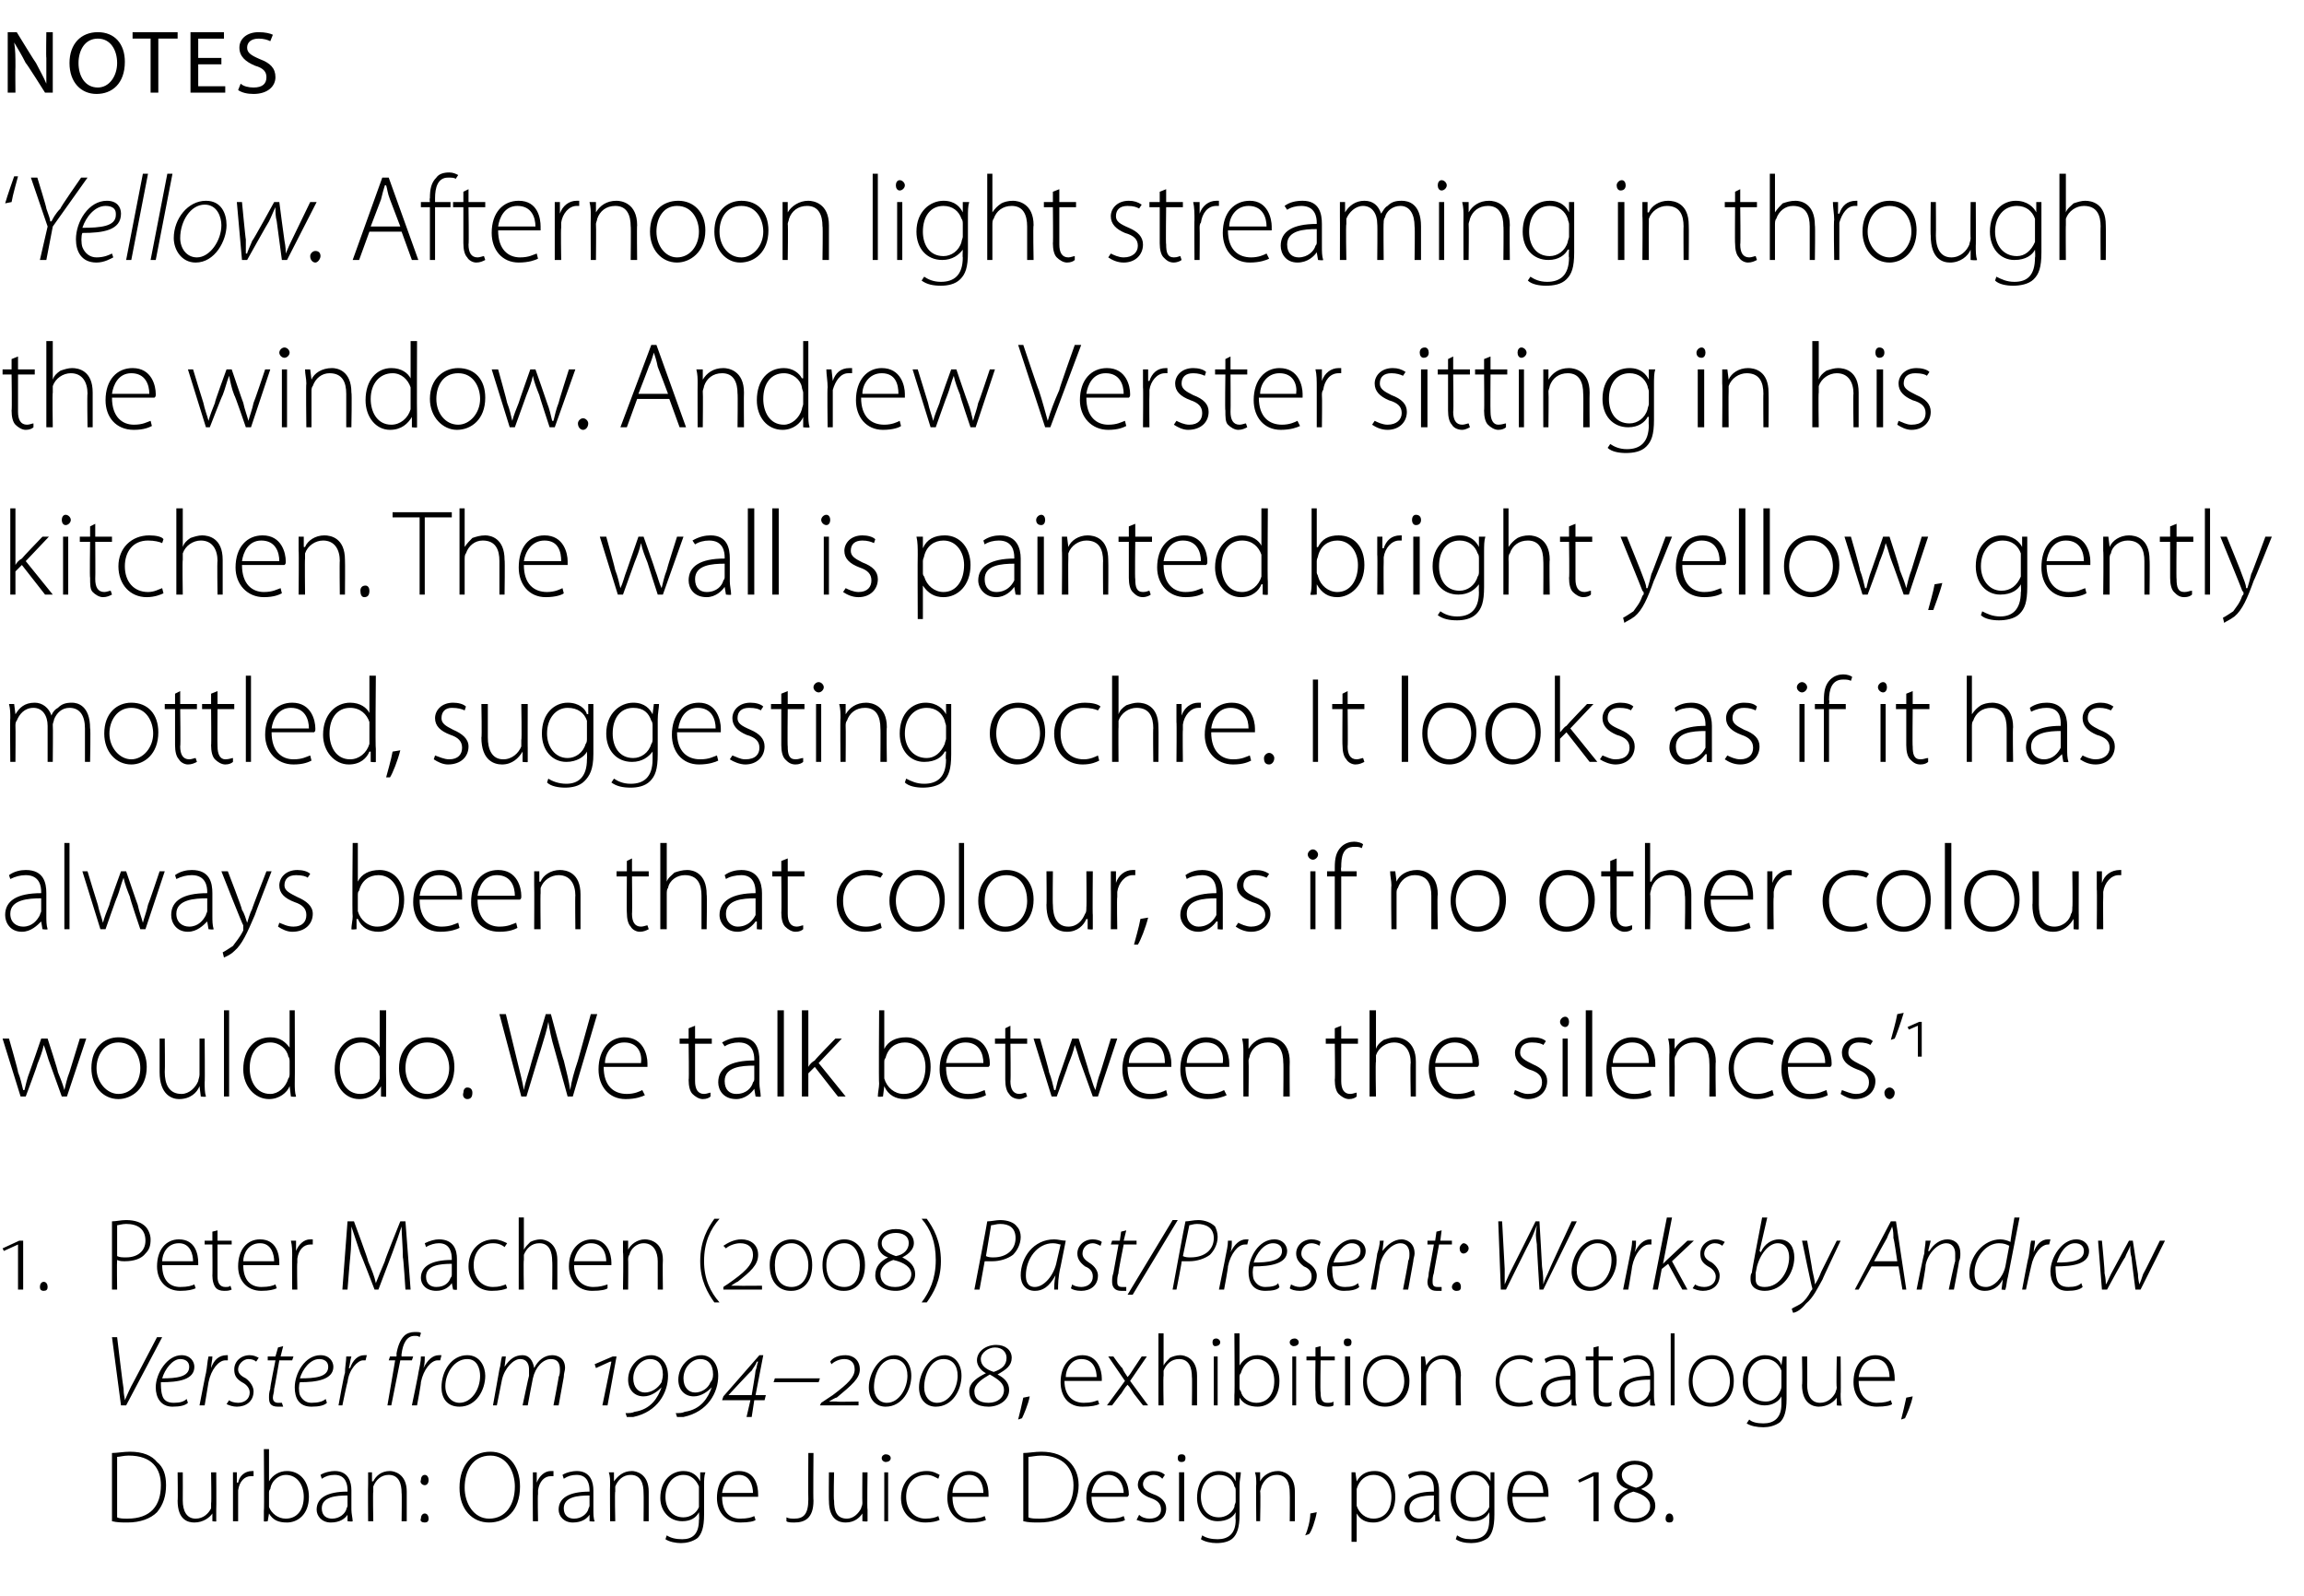 <?xml version="1.0" standalone="no"?><!DOCTYPE svg PUBLIC "-//W3C//DTD SVG 1.1//EN" "http://www.w3.org/Graphics/SVG/1.1/DTD/svg11.dtd"><svg xmlns="http://www.w3.org/2000/svg" version="1.1" width="179px" height="124px" viewBox="0 -2 179 124" style="top:-2px"><desc>NOTES ‘Yellow. Afternoon light streaming in through the window. Andrew Verster sitting in his kitchen. The wall is pa...</desc><defs/><g id="Polygon144010"><path d="m8.7 110.9c.4 0 .9-.1 1.4-.1c1 0 1.7.3 2.1.8c.5.4.7 1 .7 1.8c0 .8-.2 1.5-.7 2.1c-.5.5-1.3.8-2.3.8c-.4 0-.8 0-1.2-.1v-5.3zm.4 5c.2.1.5.1.8.1c1.8 0 2.6-1 2.6-2.6c0-1.3-.7-2.3-2.5-2.3c-.4 0-.7.1-.9.1v4.7zm7.7-.6v.9c.05.05-.3 0-.3 0v-.6s-.04-.03 0 0c-.2.3-.7.7-1.4.7c-.5 0-1.3-.2-1.3-1.7c.03.04 0-2.2 0-2.2h.4s.01 2.17 0 2.2c0 .8.3 1.4 1 1.4c.6 0 1-.4 1.2-.8v-.4c.04 0 0-2.4 0-2.4h.4s.02 2.91 0 2.9zm1.3-1.7v-1.2h.3v.8h.1c.1-.5.5-.9 1.1-.9h.1v.4h-.2c-.5 0-.9.4-1 1.1v2.4h-.4v-2.6zm2.4-3h.4v2.5s.03.02 0 0c.3-.5.8-.8 1.4-.8c1 0 1.7.8 1.7 2c0 1.4-.9 2-1.7 2c-.7 0-1.1-.2-1.4-.7c-.01-.05 0 0 0 0l-.1.6s-.3.05-.3 0v-.8c.04-.05 0-4.8 0-4.8zm.4 4.2v.3c.2.5.7.9 1.3.9c.9 0 1.4-.7 1.4-1.7c0-.9-.5-1.7-1.4-1.7c-.5 0-1.1.4-1.2 1.1c-.1.1-.1.2-.1.3v.8zm6.4.5c0 .3.1.7.1.9c-.01.05-.4 0-.4 0v-.5s-.03 0 0 0c-.2.3-.6.6-1.3.6c-.7 0-1.1-.5-1.1-1c0-.9.8-1.4 2.4-1.4v-.1c0-.4-.1-1.2-1-1.2c-.4 0-.7.1-1 .3l-.1-.3c.3-.2.8-.3 1.1-.3c1.1 0 1.3.9 1.3 1.5v1.5zm-.3-1.1c-.9 0-2 .1-2 1c0 .6.4.8.8.8c.6 0 1-.4 1.1-.7c0-.1.1-.2.1-.3v-.8zm1.6-.9v-.9h.3v.7h.1c.2-.4.6-.8 1.3-.8c.3 0 1.3.2 1.3 1.6v2.3h-.4s.03-2.22 0-2.2c0-.7-.2-1.4-1-1.4c-.6 0-1 .4-1.2.9v.4c-.04-.03 0 2.3 0 2.3h-.4s-.02-2.87 0-2.9zm4.4.1c-.2 0-.4-.2-.3-.4c0-.2.1-.4.3-.4c.2 0 .3.2.3.4c0 .2-.1.4-.3.4zm0 2.9c-.2 0-.4-.1-.3-.3c0-.2.1-.4.3-.4c.2 0 .3.2.3.4c0 .2-.1.3-.3.3zm7.4-2.8c0 1.9-1.1 2.8-2.4 2.8c-1.3 0-2.3-1-2.3-2.7c0-1.8 1-2.8 2.4-2.8c1.3 0 2.3 1 2.3 2.7zm-4.3.1c0 1.2.7 2.4 1.9 2.4c1.3 0 2-1.1 2-2.5c0-1.1-.6-2.4-1.9-2.4c-1.4 0-2 1.2-2 2.5zm5.3 0v-1.2h.3v.8s.03-.01 0 0c.2-.5.6-.9 1.1-.9h.2v.4h-.2c-.5 0-.9.4-1 1.1v.3c-.04.03 0 2.1 0 2.1h-.4s-.02-2.64 0-2.6zm4.7 1.7c0 .3 0 .7.1.9c-.02.05-.4 0-.4 0v-.5s-.04 0 0 0c-.2.3-.6.6-1.3.6c-.7 0-1.1-.5-1.1-1c0-.9.8-1.4 2.4-1.4v-.1c0-.4-.1-1.2-1-1.2c-.4 0-.7.1-1 .3l-.1-.3c.3-.2.8-.3 1.1-.3c1.1 0 1.3.9 1.3 1.5v1.5zm-.3-1.1c-.9 0-2 .1-2 1c0 .6.4.8.8.8c.6 0 1-.4 1.1-.7c0-.1.1-.2.1-.3v-.8zm1.6-.9c0-.3 0-.6-.1-.9h.4v.7s.04.01 0 0c.3-.4.7-.8 1.4-.8c.3 0 1.3.2 1.3 1.6v2.3h-.4s.02-2.22 0-2.2c0-.7-.2-1.4-1-1.4c-.6 0-1 .4-1.2.9v.4c-.05-.03 0 2.3 0 2.3h-.4s-.02-2.87 0-2.9zm7.3 2.4c0 1-.2 1.5-.5 1.8c-.4.3-.9.4-1.3.4c-.4 0-.9-.1-1.2-.3l.1-.3c.3.2.7.3 1.2.3c.8 0 1.3-.4 1.3-1.5c.04-.05 0-.6 0-.6c0 0 .03.01 0 0c-.2.4-.6.7-1.3.7c-1 0-1.7-.8-1.7-1.8c0-1.4.9-2.1 1.8-2.1c.7 0 1.1.4 1.3.8c-.03-.04 0 0 0 0v-.7h.4c-.1.3-.1.6-.1 1v2.3zm-.4-1.8v-.4c-.2-.5-.6-.9-1.2-.9c-.8 0-1.4.7-1.4 1.7c0 .9.5 1.6 1.4 1.6c.5 0 1-.3 1.2-.8v-1.2zm1.8.4c0 1.2.6 1.7 1.4 1.7c.6 0 .9-.1 1.1-.2l.1.3c-.1.1-.5.2-1.2.2c-1.1 0-1.8-.8-1.8-1.9c0-1.3.7-2.1 1.7-2.1c1.3 0 1.5 1.2 1.5 1.8v.2h-2.8zm2.4-.3c0-.5-.2-1.4-1.1-1.4c-.9 0-1.2.8-1.3 1.4h2.4zm4.3-3.1h.4s-.03 3.68 0 3.7c0 1.4-.7 1.7-1.5 1.7c-.2 0-.5 0-.6-.1v-.3c.2.1.4.1.6.1c.7 0 1.1-.3 1.1-1.5c-.02 0 0-3.6 0-3.6zm4.6 4.4v.9c-.01.05-.4 0-.4 0v-.6s0-.03 0 0c-.2.3-.6.7-1.3.7c-.5 0-1.3-.2-1.3-1.7c-.02.04 0-2.2 0-2.2h.4s-.05 2.17 0 2.2c0 .8.2 1.4 1 1.4c.5 0 .9-.4 1.1-.8c0-.1.1-.2.1-.4c-.02 0 0-2.4 0-2.4h.4s-.04 2.91 0 2.9zm1.3.9v-3.8h.3v3.8h-.3zm.5-4.9c0 .2-.2.3-.4.3c-.1 0-.3-.1-.3-.3c0-.2.2-.3.3-.3c.2 0 .4.1.4.3zm3.8 4.8c-.2.1-.6.2-1.1.2c-1.2 0-1.9-.8-1.9-1.9c0-1.2.8-2.1 2-2.1c.5 0 .8.2 1 .3l-.1.3c-.2-.1-.5-.3-.9-.3c-1.1 0-1.6.8-1.6 1.7c0 1 .6 1.7 1.5 1.7c.5 0 .8-.1 1-.2l.1.3zm1-1.8c0 1.2.6 1.7 1.4 1.7c.6 0 .9-.1 1.1-.2l.1.3c-.2.1-.6.2-1.2.2c-1.1 0-1.8-.8-1.8-1.9c0-1.3.7-2.1 1.7-2.1c1.3 0 1.5 1.2 1.5 1.8v.2H74zm2.4-.3c0-.5-.2-1.4-1.1-1.4c-.9 0-1.3.8-1.3 1.4h2.4zm3.1-3.1c.4 0 .9-.1 1.4-.1c1 0 1.7.3 2.2.8c.4.4.7 1 .7 1.8c0 .8-.3 1.5-.7 2.1c-.5.5-1.3.8-2.4.8c-.4 0-.8 0-1.2-.1v-5.3zm.4 5c.2.1.5.1.9.1c1.7 0 2.6-1 2.6-2.6c0-1.3-.8-2.3-2.5-2.3c-.4 0-.8.1-1 .1v4.7zm4.9-1.6c0 1.2.7 1.7 1.5 1.7c.5 0 .8-.1 1-.2l.1.3c-.1.1-.5.2-1.2.2c-1.1 0-1.8-.8-1.8-1.9c0-1.3.8-2.1 1.8-2.1c1.2 0 1.5 1.2 1.5 1.8c0 .1 0 .1-.1.2h-2.8zm2.5-.3c0-.5-.3-1.4-1.2-1.4c-.8 0-1.2.8-1.3 1.4h2.5zm1.2 1.7c.2.2.5.3.8.3c.6 0 .9-.3.9-.7c0-.4-.2-.7-.8-.9c-.6-.2-1-.6-1-1c0-.6.5-1.1 1.2-1.1c.4 0 .7.1.9.3l-.2.3c-.1-.1-.3-.3-.7-.3c-.5 0-.8.4-.8.7c0 .4.3.6.8.8c.6.2 1 .6 1 1.1c0 .7-.5 1.1-1.3 1.1c-.4 0-.7-.1-1-.2l.2-.4zm3.1.5v-3.8h.4v3.8h-.4zm.5-4.9c0 .2-.1.3-.3.3c-.2 0-.3-.1-.3-.3c0-.2.1-.3.3-.3c.2 0 .3.1.3.3zm4.2 4.4c0 1-.2 1.5-.5 1.8c-.3.3-.8.4-1.3.4c-.4 0-.9-.1-1.2-.3l.1-.3c.3.2.7.3 1.2.3c.8 0 1.4-.4 1.4-1.5c-.03-.05 0-.6 0-.6c0 0-.05.01 0 0c-.2.4-.7.7-1.4.7c-1 0-1.6-.8-1.6-1.8c0-1.4.8-2.1 1.7-2.1c.8 0 1.1.4 1.3.8c-.01-.04 0 0 0 0v-.7h.4c0 .3-.1.6-.1 1v2.3zm-.3-1.8c0-.2 0-.3-.1-.4c-.1-.5-.5-.9-1.2-.9c-.8 0-1.4.7-1.4 1.7c0 .9.5 1.6 1.4 1.6c.5 0 1-.3 1.2-.8c0-.2.1-.3.1-.4v-.8zm1.6-.6c0-.3 0-.6-.1-.9h.4v.7s.04.01 0 0c.2-.4.7-.8 1.4-.8c.3 0 1.3.2 1.3 1.6v2.3h-.4s.02-2.22 0-2.2c0-.7-.2-1.4-1-1.4c-.6 0-1 .4-1.2.9c0 .1-.1.3-.1.4c.05-.03 0 2.3 0 2.3h-.3s-.03-2.87 0-2.9zm3.8 4c.2-.4.4-1.2.4-1.7l.5-.1c-.1.6-.4 1.5-.6 1.7l-.3.1zm3.6-3.7v-1.2h.3l.1.7s-.02.04 0 0c.3-.5.7-.8 1.4-.8c1 0 1.6.8 1.6 2c0 1.3-.8 2-1.7 2c-.6 0-1-.2-1.3-.7c0 .03 0 0 0 0v2.2h-.4v-4.2zm.4 1.1v.3c.2.6.7 1 1.3 1c.9 0 1.4-.7 1.4-1.7c0-.9-.5-1.7-1.4-1.7c-.6 0-1.1.4-1.3 1.1v1zm6.4.6c0 .3 0 .7.1.9c-.04.05-.4 0-.4 0v-.5h-.1c-.1.3-.6.6-1.2.6c-.8 0-1.1-.5-1.1-1c0-.9.8-1.4 2.3-1.4v-.1c0-.4 0-1.2-1-1.2c-.3 0-.6.1-.9.3l-.1-.3c.3-.2.7-.3 1.1-.3c1.1 0 1.3.9 1.3 1.5v1.5zm-.4-1.1c-.8 0-1.9.1-1.9 1c0 .6.4.8.8.8c.6 0 1-.4 1.1-.7v-1.1zm4.7 1.5c0 1-.2 1.5-.5 1.8c-.4.3-.9.4-1.3.4c-.5 0-.9-.1-1.2-.3l.1-.3c.3.2.6.3 1.1.3c.9 0 1.4-.4 1.4-1.5c.03-.05 0-.6 0-.6c0 0 .02.01 0 0c-.2.4-.6.7-1.3.7c-1 0-1.7-.8-1.7-1.8c0-1.4.9-2.1 1.8-2.1c.7 0 1.1.4 1.3.8c-.04-.04 0 0 0 0v-.7h.3v3.3zm-.4-1.8v-.4c-.2-.5-.6-.9-1.2-.9c-.8 0-1.4.7-1.4 1.7c0 .9.5 1.6 1.4 1.6c.5 0 1-.3 1.2-.8v-1.2zm1.8.4c0 1.2.6 1.7 1.4 1.7c.6 0 .9-.1 1.1-.2l.1.3c-.2.1-.5.2-1.2.2c-1.1 0-1.8-.8-1.8-1.9c0-1.3.7-2.1 1.7-2.1c1.3 0 1.5 1.2 1.5 1.8v.2h-2.8zm2.4-.3c0-.5-.2-1.4-1.1-1.4c-.9 0-1.3.8-1.3 1.4h2.4zm3.9 2.2v-3.5l-1.1.5l-.1-.2l1.2-.6h.4v3.8h-.4zm3.7-2.5c.7.3 1.1.7 1.1 1.3c0 .8-.8 1.3-1.6 1.3c-.9 0-1.6-.5-1.6-1.2c0-.7.5-1.1 1.1-1.4c-.5-.1-.9-.5-.9-1c0-.8.7-1.2 1.4-1.2c.8 0 1.4.4 1.4 1.1c0 .4-.2.8-.9 1.1zm-.5-1.9c-.5 0-1 .3-1 .8c0 .5.4.8 1.1 1c.5-.1.9-.5.9-1c0-.6-.5-.8-1-.8zm0 4.2c.7 0 1.2-.4 1.2-1c0-.5-.5-.9-1.3-1.1c-.7.2-1.1.6-1.1 1.1c0 .6.4 1 1.2 1zm2.7.3c-.2 0-.3-.1-.3-.3c0-.2.1-.4.3-.4c.2 0 .3.2.3.4c0 .2-.1.3-.3.3z" stroke="none" fill="#000"/></g><g id="Polygon144009"><path d="m9.4 107.2l-.7-5.3h.4s.47 3.96.5 4c0 .5.1.7.1.9c.1-.2.2-.5.5-1.1c0 .03 2-3.8 2-3.8h.4l-2.8 5.3h-.4zm5.2-.2c-.2.2-.6.3-1.2.3c-.9 0-1.3-.7-1.3-1.5c0-1.1.9-2.5 2-2.5c.7 0 1 .5 1 .9c0 1-1.2 1.2-2.6 1.2c0 .2 0 .7.1 1c.1.4.4.6.9.6c.5 0 .8-.1 1-.3l.1.3zm.1-2.8c0-.4-.3-.6-.7-.6c-.6 0-1.2.8-1.4 1.5c1.1 0 2.1-.1 2.1-.9zm.8 3s.49-2.54.5-2.5c.1-.5.1-.9.2-1.3h.3c0 .3-.1.6-.1.9c.2-.6.6-1 1.2-1h.1v.4h-.2c-.5 0-1.1.7-1.3 1.7l-.3 1.8h-.4zm2.3-.4c.1.1.4.2.7.2c.5 0 .9-.3.9-.8c0-.3-.2-.6-.6-.8c-.5-.3-.6-.6-.6-1c0-.6.5-1.1 1.2-1.1c.3 0 .5.1.7.2l-.2.3c-.1-.1-.3-.2-.6-.2c-.4 0-.8.4-.8.8c0 .3.2.5.6.7c.4.3.6.7.6 1c0 .8-.6 1.2-1.3 1.2c-.3 0-.6-.1-.8-.2l.2-.3zm4.2-4.2l-.2.8h1l-.1.3h-1s-.38 2.23-.4 2.2c0 .3-.1.5-.1.7c0 .3.2.4.4.4h.3l.1.3h-.4c-.6 0-.7-.3-.7-.7c0-.2 0-.4.1-.7c-.05.01.4-2.2.4-2.2h-.6v-.3h.6l.2-.7l.4-.1zm3.4 4.4c-.2.2-.6.3-1.2.3c-1 0-1.3-.7-1.3-1.5c0-1.1.8-2.5 2-2.5c.7 0 1 .5 1 .9c0 1-1.3 1.2-2.6 1.2c-.1.2-.1.7 0 1c.2.4.5.6.9.6c.5 0 .9-.1 1.1-.3l.1.3zm.1-2.8c0-.4-.3-.6-.7-.6c-.7 0-1.3.8-1.5 1.5c1.2 0 2.2-.1 2.2-.9zm.8 3s.45-2.54.5-2.5c0-.5.1-.9.1-1.3h.4c-.1.3-.1.6-.2.9h.1c.2-.6.6-1 1.1-1h.2l-.1.4h-.2c-.4 0-1.1.7-1.2 1.7c-.03-.01-.4 1.8-.4 1.8h-.3zm3.8 0l.6-3.5h-.5l.1-.3h.5s.03-.2 0-.2c.1-.6.3-1.1.6-1.4c.2-.2.5-.3.8-.3c.3 0 .5 0 .5.1l-.1.3c-.1-.1-.2-.1-.4-.1c-.6 0-.9.6-1 1.4c-.02.03 0 .2 0 .2h.9l-.1.3h-.9l-.7 3.5h-.3zm1.9 0s.53-2.54.5-2.5c.1-.5.2-.9.2-1.3h.3c0 .3 0 .6-.1.9c.3-.6.7-1 1.2-1h.2l-.1.4h-.2c-.5 0-1.1.7-1.3 1.7c.04-.01-.3 1.8-.3 1.8h-.4zm5.7-2.3c0 1.1-.7 2.4-2 2.4c-1 0-1.4-.7-1.4-1.5c0-1.3.8-2.5 2-2.5c1 0 1.4.9 1.4 1.6zm-3.1.8c0 .8.5 1.3 1.1 1.3c.9 0 1.6-1 1.6-2.1c0-.5-.2-1.3-1-1.3c-1 0-1.7 1.1-1.7 2.1zm3.7 1.5l.5-2.8c.1-.3.1-.7.2-1h.3l-.1.8s-.01-.01 0 0c.4-.6.8-.9 1.4-.9c.5 0 .8.4.9 1c.3-.6.8-1 1.4-1c.4 0 1 .2 1 1c0 .2-.1.4-.1.7l-.4 2.2h-.4s.43-2.24.4-2.2c.1-.2.1-.4.1-.6c0-.5-.2-.8-.7-.8c-.6 0-1.2.6-1.4 1.5c-.02.04-.4 2.1-.4 2.1h-.4s.48-2.29.5-2.3v-.5c0-.3-.1-.8-.7-.8c-.5 0-1.2.7-1.4 1.6l-.4 2h-.3zm8.9 0h-.4l.7-3.4h-.1l-1.1.5l-.1-.3l1.4-.6h.3l-.7 3.8zm2.9-1c.5 0 1-.3 1.3-.8c0-.1.1-.3.1-.6c0-.8-.4-1.2-1-1.2c-.7 0-1.3.7-1.3 1.5c0 .7.4 1.1.9 1.1zm-1.5 1.6c.3 0 .5 0 .7-.1c1.3-.2 1.8-1.1 2.1-1.9c-.3.3-.8.7-1.4.7c-.7 0-1.2-.5-1.2-1.3c0-1 .8-1.9 1.8-1.9c.7 0 1.3.6 1.3 1.6c0 1.3-.8 2.8-2.7 3.2h-.5l-.1-.3zm5.4-1.6c.5 0 1-.3 1.2-.8c.1-.1.2-.3.2-.6c0-.8-.4-1.2-1-1.2c-.7 0-1.3.7-1.3 1.5c0 .7.4 1.1.9 1.1zm-1.5 1.6c.3 0 .5 0 .7-.1c1.3-.2 1.8-1.1 2.1-1.9c-.3.3-.8.7-1.4.7c-.7 0-1.2-.5-1.2-1.3c0-1 .8-1.9 1.8-1.9c.7 0 1.3.6 1.3 1.6c0 1.3-.8 2.8-2.7 3.2h-.5l-.1-.3zm5.9.3h-.4l.3-1.3h-2.2l.1-.3l2.8-3.2h.3l-.6 3.1h.8l-.1.4h-.8l-.2 1.3zm.3-3.6c.1-.2.1-.5.2-.7h-.1c-.1.3-.3.5-.4.7c-.05 0-1.8 1.9-1.8 1.9h1.8s.32-1.88.3-1.9zm5 .6l-.1.3h-3.5l.1-.3h3.5zm3 2.1h-3l.1-.2l.9-.6c1.2-.9 1.7-1.4 1.7-2c0-.6-.4-.8-.8-.8c-.4 0-.8.2-1 .4l-.1-.2c.2-.3.6-.5 1.2-.5c.6 0 1.1.4 1.1 1.1c0 .7-.6 1.2-1.8 2.2c-.03-.05-.6.3-.6.3c0 0 .03.05 0 0h.6c-.03.04 1.7 0 1.7 0v.3zm2.1.1c-.7 0-1.3-.5-1.3-1.5c0-1.1.8-2.5 2-2.5c.7 0 1.3.6 1.3 1.6c0 1.1-.7 2.4-2 2.4zm.1-.3c1 0 1.6-1.2 1.6-2.1c0-.8-.4-1.3-1.1-1.3c-1 0-1.5 1.2-1.5 2.2c0 .7.4 1.2 1 1.2zm3.8.3c-.7 0-1.3-.5-1.3-1.5c0-1.1.8-2.5 2-2.5c.7 0 1.3.6 1.3 1.6c0 1.1-.7 2.4-2 2.4zm.1-.3c1 0 1.6-1.2 1.6-2.1c0-.8-.4-1.3-1.1-1.3c-1 0-1.5 1.2-1.5 2.2c0 .7.4 1.2 1 1.2zm4.6-4.5c.7 0 1.2.4 1.2 1c0 .6-.4.9-1.1 1.3c.6.3.9.7.9 1.2c0 .8-.8 1.3-1.6 1.3c-.9 0-1.5-.4-1.5-1.2c0-.7.7-1.1 1.3-1.4c-.4-.2-.7-.6-.7-1c0-.7.7-1.2 1.5-1.2zm-.1.2c-.5 0-1.1.4-1.1.9c0 .5.4.8 1 1c.6-.2 1-.5 1-1.1c0-.4-.3-.8-.9-.8zm-.5 4.3c.7 0 1.2-.4 1.2-1c0-.5-.4-.8-1.1-1.2c-.5.3-1.2.7-1.2 1.3c0 .6.4.9 1.1.9zm2.3 1.3c.1-.4.3-1.2.4-1.7l.5-.1c-.1.6-.5 1.5-.6 1.7l-.3.1zm3.6-3c0 1.2.7 1.7 1.5 1.7c.6 0 .8-.1 1.1-.2l.1.3c-.2.1-.6.2-1.3.2c-1.1 0-1.7-.8-1.7-1.9c0-1.3.7-2.1 1.7-2.1c1.2 0 1.5 1.2 1.5 1.8v.2h-2.9zm2.5-.3c0-.5-.2-1.4-1.2-1.4c-.8 0-1.2.8-1.2 1.4h2.4zm1.3-1.6s.66.95.7.9c.1.3.3.5.4.7c.2-.2.3-.4.5-.7l.6-.9h.4l-1.3 1.9l1.4 1.9h-.4l-.7-.9c-.2-.3-.3-.5-.5-.7c-.2.2-.3.4-.5.7c-.01-.03-.7.9-.7.9h-.4l1.4-1.9l-1.3-1.9h.4zm3.5-1.8h.4v2.5s-.03 0 0 0c.1-.2.3-.4.5-.6c.2-.1.5-.2.8-.2c.3 0 1.3.2 1.3 1.6v2.3h-.4s.03-2.22 0-2.2c0-.7-.2-1.4-1-1.4c-.6 0-1 .4-1.2.9v.4c-.04 0 0 2.3 0 2.3h-.4v-5.6zm4.3 5.6v-3.8h.3v3.8h-.3zm.5-4.9c0 .2-.2.3-.4.3c-.1 0-.2-.1-.2-.3c0-.2.1-.3.3-.3c.1 0 .3.1.3.3zm1.1-.7h.4v2.5s.03.02 0 0c.3-.5.8-.8 1.4-.8c1 0 1.7.8 1.7 2c0 1.4-.9 2-1.7 2c-.6 0-1.1-.2-1.4-.7c-.01-.05 0 0 0 0v.6s-.39.05-.4 0v-.8c.04-.05 0-4.8 0-4.8zm.4 4.2c0 .1 0 .2.1.3c.1.5.6.9 1.2.9c.9 0 1.4-.7 1.4-1.7c0-.9-.5-1.7-1.4-1.7c-.5 0-1 .4-1.2 1.1c-.1.1-.1.2-.1.3v.8zm4.1 1.4v-3.8h.3v3.8h-.3zm.5-4.9c0 .2-.2.3-.4.3c-.1 0-.3-.1-.3-.3c0-.2.2-.3.4-.3c.1 0 .3.1.3.3zm1.7.3v.8h1.1v.3h-1.1s-.04 2.51 0 2.5c0 .5.1.8.5.8c.2 0 .4 0 .5-.1v.3c-.1.1-.3.1-.5.1c-.3 0-.5-.1-.7-.2c-.2-.2-.2-.6-.2-1c-.03.05 0-2.4 0-2.4h-.7v-.3h.7v-.7l.4-.1zm1.9 4.6v-3.8h.4v3.8h-.4zm.5-4.9c0 .2-.1.3-.3.3c-.2 0-.3-.1-.3-.3c0-.2.1-.3.3-.3c.2 0 .3.1.3.3zm4.5 3c0 1.4-1 2-1.9 2c-1 0-1.7-.7-1.7-1.9c0-1.4.8-2.1 1.8-2.1c1 0 1.8.8 1.8 2zm-3.3 0c0 1 .7 1.7 1.4 1.7c.8 0 1.5-.7 1.5-1.7c0-.7-.4-1.7-1.4-1.7c-1 0-1.5.9-1.5 1.7zm4.2-1v-.9h.3l.1.7s0 .01 0 0c.2-.4.7-.8 1.3-.8c.4 0 1.4.2 1.4 1.6c-.05.05 0 2.3 0 2.3h-.4s-.02-2.22 0-2.2c0-.7-.3-1.4-1.1-1.4c-.5 0-1 .4-1.1.9c-.1.1-.1.3-.1.4v2.3h-.4s.03-2.87 0-2.9zm8.7 2.8c-.2.1-.6.2-1.1.2c-1.1 0-1.8-.8-1.8-1.9c0-1.2.8-2.1 1.9-2.1c.5 0 .9.2 1 .3l-.1.3c-.2-.1-.5-.3-.9-.3c-1 0-1.6.8-1.6 1.7c0 1 .7 1.7 1.6 1.7c.4 0 .7-.1.9-.2l.1.3zm3.3-.8c0 .3 0 .7.1.9c-.02.05-.4 0-.4 0v-.5s-.05 0 0 0c-.2.3-.7.6-1.3.6c-.7 0-1.1-.5-1.1-1c0-.9.8-1.4 2.3-1.4v-.1c0-.4 0-1.2-.9-1.2c-.4 0-.7.1-1 .3l-.1-.3c.3-.2.8-.3 1.1-.3c1.1 0 1.3.9 1.3 1.5v1.5zm-.4-1.1c-.8 0-1.9.1-1.9 1c0 .6.4.8.8.8c.6 0 1-.4 1.1-.7v-1.1zm2.2-2.6v.8h1.1v.3h-1.1v2.5c0 .5.1.8.6.8c.2 0 .3 0 .4-.1v.3c-.1.1-.3.1-.5.1c-.3 0-.5-.1-.6-.2c-.2-.2-.3-.6-.3-1v-2.4h-.6v-.3h.6v-.7l.4-.1zm4.3 3.7c0 .3 0 .7.1.9c-.02.05-.4 0-.4 0v-.5s-.04 0 0 0c-.2.3-.6.6-1.3.6c-.7 0-1.1-.5-1.1-1c0-.9.8-1.4 2.4-1.4v-.1c0-.4-.1-1.2-1-1.2c-.4 0-.7.1-1 .3l-.1-.3c.3-.2.8-.3 1.1-.3c1.1 0 1.3.9 1.3 1.5v1.5zm-.3-1.1c-.9 0-2 .1-2 1c0 .6.4.8.8.8c.6 0 1-.4 1.1-.7c0-.1.1-.2.1-.3v-.8zm1.6-3.6h.3v5.6h-.3v-5.6zm4.9 3.7c0 1.4-.9 2-1.8 2c-1 0-1.7-.7-1.7-1.9c0-1.4.8-2.1 1.8-2.1c1 0 1.7.8 1.7 2zm-3.2 0c0 1 .6 1.7 1.4 1.7c.8 0 1.5-.7 1.5-1.7c0-.7-.4-1.7-1.4-1.7c-1 0-1.5.9-1.5 1.7zm7.3 1.4c0 1-.2 1.5-.5 1.8c-.4.3-.9.4-1.3.4c-.5 0-1-.1-1.3-.3l.2-.3c.2.2.6.3 1.1.3c.8 0 1.4-.4 1.4-1.5v-.6s-.01.01 0 0c-.2.4-.7.7-1.3.7c-1 0-1.7-.8-1.7-1.8c0-1.4.9-2.1 1.7-2.1c.8 0 1.2.4 1.3.8c.03-.04 0 0 0 0l.1-.7h.3v3.3zm-.4-1.8v-.4c-.2-.5-.6-.9-1.2-.9c-.9 0-1.4.7-1.4 1.7c0 .9.4 1.6 1.4 1.6c.5 0 .9-.3 1.1-.8c.1-.2.1-.3.1-.4v-.8zm4.6 1.4c0 .3 0 .7.1.9c-.04.05-.4 0-.4 0v-.6s-.03-.03 0 0c-.2.3-.7.7-1.4.7c-.4 0-1.3-.2-1.3-1.7c.05.04 0-2.2 0-2.2h.4s.02 2.17 0 2.2c0 .8.3 1.4 1 1.4c.6 0 1-.4 1.2-.8c0-.1.1-.2.1-.4c-.05 0 0-2.4 0-2.4h.3s.03 2.91 0 2.9zm1.4-1c0 1.2.7 1.7 1.4 1.7c.6 0 .9-.1 1.1-.2l.1.3c-.1.1-.5.2-1.2.2c-1.1 0-1.8-.8-1.8-1.9c0-1.3.7-2.1 1.7-2.1c1.3 0 1.5 1.2 1.5 1.8v.2h-2.8zm2.4-.3c0-.5-.2-1.4-1.1-1.4c-.9 0-1.2.8-1.3 1.4h2.4zm.9 3.3c.1-.4.3-1.2.4-1.7l.5-.1c-.1.6-.5 1.5-.6 1.7l-.3.1z" stroke="none" fill="#000"/></g><g id="Polygon144008"><path d="m1.4 98.2v-3.5l-1.1.5l-.1-.2l1.3-.6h.3v3.8h-.4zm2 .1c-.2 0-.3-.1-.3-.3c0-.2.1-.4.3-.4c.2 0 .3.2.3.4c0 .2-.1.3-.3.3zm5.3-5.4c.3 0 .7-.1 1.1-.1c.7 0 1.2.2 1.5.5c.2.2.4.6.4 1c0 .5-.1.8-.4 1.1c-.3.4-.9.6-1.6.6c-.2 0-.4 0-.6-.1c-.03.05 0 2.3 0 2.3h-.4v-5.3zm.4 2.7c.2.1.4.1.7.1c.9 0 1.5-.5 1.5-1.3c0-.9-.6-1.3-1.5-1.3c-.3 0-.6.1-.7.1v2.4zm3.5.7c0 1.2.6 1.7 1.4 1.7c.6 0 .9-.1 1.1-.2l.1.3c-.2.1-.6.2-1.2.2c-1.1 0-1.8-.8-1.8-1.9c0-1.3.7-2.1 1.7-2.1c1.3 0 1.5 1.2 1.5 1.8v.2h-2.8zM15 96c0-.5-.2-1.4-1.1-1.4c-.9 0-1.3.8-1.3 1.4h2.4zm1.9-2.4v.8h1.1v.3h-1.1v2.5c0 .5.2.8.6.8c.2 0 .3 0 .4-.1l.1.3c-.2.1-.4.1-.6.1c-.3 0-.5-.1-.6-.2c-.2-.2-.3-.6-.3-1c.02.05 0-2.4 0-2.4h-.6v-.3h.6v-.7l.4-.1zm2 2.7c0 1.2.6 1.7 1.4 1.7c.6 0 .9-.1 1.1-.2l.1.3c-.2.1-.6.2-1.2.2c-1.1 0-1.8-.8-1.8-1.9c0-1.3.7-2.1 1.7-2.1c1.3 0 1.5 1.2 1.5 1.8v.2h-2.8zm2.4-.3c0-.5-.2-1.4-1.1-1.4c-.9 0-1.3.8-1.3 1.4h2.4zm1.4-.4c0-.4 0-.8-.1-1.2h.4v.8s.03-.01 0 0c.2-.5.6-.9 1.1-.9h.2v.4h-.2c-.5 0-.9.4-1 1.1v.3c-.04.03 0 2.1 0 2.1h-.4s-.02-2.64 0-2.6zm8.6.1c0-.8-.1-1.8-.1-2.4c-.2.6-.4 1.2-.7 2l-1.1 2.9h-.3s-1.08-2.81-1.1-2.8l-.7-2.1c0 .6 0 1.6-.1 2.5c-.01-.03-.2 2.4-.2 2.4h-.4l.4-5.3h.5s1.14 3.06 1.1 3.1c.3.7.5 1.2.6 1.7c.2-.5.4-1 .7-1.7c-.04-.03 1.2-3.1 1.2-3.1h.4l.4 5.3h-.4s-.16-2.51-.2-2.5zm4.2 1.6v.9c.02.05-.3 0-.3 0l-.1-.5c-.2.3-.6.6-1.2.6c-.8 0-1.2-.5-1.2-1c0-.9.8-1.4 2.4-1.4v-.1c0-.4-.1-1.2-1-1.2c-.3 0-.7.1-1 .3l-.1-.3c.4-.2.8-.3 1.1-.3c1.2 0 1.4.9 1.4 1.5v1.5zm-.4-1.1c-.9 0-2 .1-2 1c0 .6.4.8.8.8c.7 0 1-.4 1.1-.7c.1-.1.1-.2.1-.3v-.8zm4.3 1.9c-.2.1-.6.2-1.2.2c-1.1 0-1.8-.8-1.8-1.9c0-1.2.8-2.1 2-2.1c.4 0 .8.2 1 .3l-.2.3c-.1-.1-.4-.3-.9-.3c-1 0-1.5.8-1.5 1.7c0 1 .6 1.7 1.5 1.7c.5 0 .7-.1 1-.2l.1.3zm.9-5.5h.4v2.5s-.03 0 0 0c.1-.2.3-.4.5-.6c.2-.1.5-.2.8-.2c.3 0 1.3.2 1.3 1.6v2.3h-.4s.03-2.22 0-2.2c0-.7-.2-1.4-1-1.4c-.6 0-1 .4-1.2.9v.4c-.04 0 0 2.3 0 2.3h-.4v-5.6zm4.3 3.7c0 1.2.7 1.7 1.5 1.7c.5 0 .8-.1 1.1-.2v.3c-.1.1-.5.2-1.2.2c-1.1 0-1.8-.8-1.8-1.9c0-1.3.8-2.1 1.8-2.1c1.2 0 1.5 1.2 1.5 1.8v.2h-2.9zm2.5-.3c0-.5-.2-1.4-1.2-1.4c-.8 0-1.2.8-1.3 1.4h2.5zm1.3-.7v-.9h.4v.7s.01.01 0 0c.2-.4.7-.8 1.3-.8c.4 0 1.4.2 1.4 1.6c-.03.05 0 2.3 0 2.3h-.4V96c0-.7-.3-1.4-1.1-1.4c-.5 0-1 .4-1.1.9c-.1.1-.1.3-.1.4c.02-.03 0 2.3 0 2.3h-.4s.05-2.87 0-2.9zm7.5-2.6c-.7.8-1.2 1.8-1.2 3.3c0 1.4.5 2.4 1.2 3.2h-.4c-.5-.7-1.1-1.7-1.1-3.2c0-1.6.6-2.6 1.1-3.3h.4zm.3 5.5v-.2s.29-.21.3-.2c1.3-.9 2-1.5 2-2.3c0-.6-.4-.9-1-.9c-.4 0-.9.2-1.1.4l-.2-.2c.3-.2.8-.5 1.4-.5c.7 0 1.3.4 1.3 1.2c0 .8-.6 1.3-1.6 2.1c-.02-.03-.5.3-.5.3c0 0 .03.03 0 0h.6c-.03.02 1.8 0 1.8 0v.3h-3zm5.2.1c-.8 0-1.6-.6-1.6-2c0-1.3.8-2 1.7-2c.8 0 1.6.6 1.6 2c0 1.4-.8 2-1.6 2h-.1zm.1-.3c.8 0 1.3-.7 1.3-1.7c0-.9-.5-1.7-1.3-1.7c-.9 0-1.3.8-1.3 1.7c0 1 .4 1.7 1.3 1.7zm4 .3c-.8 0-1.6-.6-1.6-2c0-1.3.8-2 1.7-2c.8 0 1.6.6 1.6 2c0 1.4-.8 2-1.6 2h-.1zm.1-.3c.8 0 1.2-.7 1.2-1.7c0-.9-.4-1.7-1.2-1.7c-.9 0-1.4.8-1.4 1.7c0 1 .5 1.7 1.4 1.7zm4.5-2.3c.6.3 1 .7 1 1.3c0 .8-.7 1.3-1.5 1.3c-1 0-1.6-.5-1.6-1.2c0-.7.4-1.1 1-1.4c-.4-.1-.8-.5-.8-1c0-.8.6-1.2 1.4-1.2c.8 0 1.4.4 1.4 1.1c0 .4-.3.8-.9 1.1zm-.5-1.9c-.6 0-1.1.3-1.1.8c0 .5.5.8 1.1 1c.6-.1 1-.5 1-1c0-.6-.5-.8-1-.8zm0 4.2c.6 0 1.2-.4 1.2-1c0-.5-.5-.9-1.4-1.1c-.6.2-1 .6-1 1.1c0 .6.4 1 1.1 1h.1zm2 1.2c.6-.8 1.1-1.8 1.1-3.3c0-1.4-.4-2.4-1.1-3.2h.4c.5.7 1.1 1.7 1.1 3.3c0 1.5-.6 2.5-1.1 3.2h-.4zm5.1-6.3c.3 0 .7-.1 1-.1c.6 0 1.1.2 1.3.5c.2.2.3.5.3.8c0 .6-.3 1.1-.6 1.4c-.4.3-1 .5-1.6.5h-.6l-.4 2.2h-.4s1.02-5.28 1-5.3zm-.1 2.7c.2.1.4.1.6.1c1 0 1.7-.6 1.7-1.5c0-.8-.5-1.1-1.2-1.1c-.3 0-.5.1-.7.1l-.4 2.4zm5.3 2.6c0-.2 0-.6.1-1.1c-.5.9-1 1.2-1.6 1.2c-.7 0-1.1-.5-1.1-1.2c0-1.4 1-2.8 2.6-2.8c.3 0 .6.1.9.1l-.4 2c-.2.8-.2 1.5-.2 1.8h-.3zm.5-3.5c-.1 0-.3-.1-.6-.1c-1.2 0-2.1 1.2-2.1 2.5c0 .4.1.9.7.9c.7 0 1.5-.9 1.7-2l.3-1.3zm.9 3.1c.1.1.4.2.7.2c.5 0 .9-.3.9-.8c0-.3-.1-.6-.6-.8c-.4-.3-.6-.6-.6-1c0-.6.5-1.1 1.2-1.1c.3 0 .6.1.7.2l-.1.3c-.2-.1-.4-.2-.6-.2c-.5 0-.8.4-.8.8c0 .3.2.5.5.7c.5.3.7.7.7 1c0 .8-.6 1.2-1.3 1.2c-.4 0-.7-.1-.8-.2l.1-.3zm4.2-4.2l-.2.8h1v.3h-1s-.45 2.23-.4 2.2c-.1.3-.1.5-.1.7c0 .3.1.4.4.4h.3v.3h-.4c-.5 0-.7-.3-.7-.7c0-.2 0-.4.1-.7l.4-2.2h-.6l.1-.3h.6l.1-.7l.4-.1zm.1 5l3.5-5.8h.4L88 98.6h-.4zm4.5-5.7c.3 0 .6-.1 1-.1c.5 0 1 .2 1.3.5c.1.2.2.5.2.8c0 .6-.3 1.1-.6 1.4c-.4.3-1 .5-1.6.5h-.6c.05-.05-.4 2.2-.4 2.2h-.3s.97-5.28 1-5.3zm-.2 2.7c.2.1.4.1.6.1c1.1 0 1.8-.6 1.8-1.5c0-.8-.6-1.1-1.3-1.1c-.3 0-.5.1-.6.1l-.5 2.4zm2.8 2.6s.52-2.54.5-2.5c.1-.5.2-.9.2-1.3h.3c0 .3 0 .6-.1.9c.3-.6.7-1 1.2-1h.2l-.1.4h-.2c-.5 0-1.1.7-1.3 1.7c.04-.01-.3 1.8-.3 1.8h-.4zm4.7-.2c-.1.2-.5.3-1.1.3c-1 0-1.3-.7-1.3-1.5c0-1.1.8-2.5 2-2.5c.7 0 1 .5 1 .9c0 1-1.3 1.2-2.6 1.2c-.1.2-.1.7 0 1c.2.4.5.6.9.6c.5 0 .9-.1 1-.3l.1.3zm.2-2.8c0-.4-.3-.6-.7-.6c-.7 0-1.3.8-1.5 1.5c1.1 0 2.2-.1 2.2-.9zm.7 2.6c.2.1.4.2.7.2c.5 0 .9-.3.9-.8c0-.3-.1-.6-.6-.8c-.4-.3-.6-.6-.6-1c0-.6.5-1.1 1.2-1.1c.3 0 .6.1.7.2l-.1.3c-.1-.1-.4-.2-.6-.2c-.5 0-.8.4-.8.8c0 .3.2.5.5.7c.5.3.7.7.7 1c0 .8-.6 1.2-1.3 1.2c-.4 0-.7-.1-.8-.2l.1-.3zm5.3.2c-.2.2-.6.3-1.2.3c-.9 0-1.3-.7-1.3-1.5c0-1.1.9-2.5 2-2.5c.7 0 1 .5 1 .9c0 1-1.2 1.2-2.6 1.2c0 .2 0 .7.1 1c.1.4.4.6.9.6c.5 0 .8-.1 1-.3l.1.3zm.1-2.8c0-.4-.3-.6-.7-.6c-.6 0-1.2.8-1.4 1.5c1.1 0 2.1-.1 2.1-.9zm.8 3s.52-2.76.5-2.8c.1-.3.2-.7.2-1h.3l-.1.8s.02.03 0 0c.4-.5.9-.9 1.5-.9c.3 0 1 .2 1 1.1c0 .2-.1.4-.1.6l-.4 2.2h-.4s.44-2.23.4-2.2c.1-.2.1-.4.1-.6c0-.4-.2-.8-.7-.8c-.6 0-1.4.7-1.6 1.7c.02-.02-.3 1.9-.3 1.9h-.4zm5.5-4.6l-.1.8h.9v.3h-1s-.42 2.23-.4 2.2c-.1.3-.1.5-.1.7c0 .3.1.4.4.4h.3v.3h-.4c-.5 0-.7-.3-.7-.7c0-.2.1-.4.1-.7c.01.01.4-2.2.4-2.2h-.5v-.3h.6l.1-.7l.4-.1zm1.7 1.8c-.2 0-.3-.2-.3-.4c0-.2.2-.4.3-.4c.2 0 .4.2.4.4c0 .2-.2.4-.4.4zm-.6 2.9c-.1 0-.3-.1-.3-.3c0-.2.2-.4.4-.4c.2 0 .3.2.3.4c0 .2-.1.3-.3.3h-.1zm3.5-.1l-.2-5.3h.3l.2 3.7v1.2c.1-.2.2-.5.5-1.1c.04-.05 1.9-3.8 1.9-3.8h.3s.21 3.49.2 3.5c.1.7.1 1.1.1 1.4c.1-.4.3-.7.5-1.2c-.03.01 1.7-3.7 1.7-3.7h.4l-2.6 5.3h-.3s-.22-3.54-.2-3.5c-.1-.7-.1-.8 0-1.5c-.2.5-.3.8-.5 1.2c-.03.02-1.9 3.8-1.9 3.8h-.4zm9-2.3c0 1.1-.8 2.4-2.1 2.4c-.9 0-1.4-.7-1.4-1.5c0-1.3.9-2.5 2-2.5c1.1 0 1.5.9 1.5 1.6zm-3.1.8c0 .8.4 1.3 1.1 1.3c.9 0 1.6-1 1.6-2.1c0-.5-.2-1.3-1.1-1.3c-.9 0-1.6 1.1-1.6 2.1zm3.6 1.5l.5-2.5c.1-.5.2-.9.2-1.3h.3c0 .3 0 .6-.1.9c.3-.6.7-1 1.2-1h.1v.4h-.2c-.5 0-1.1.7-1.3 1.7c.02-.01-.3 1.8-.3 1.8h-.4zm2.3 0l1.1-5.6h.4l-.7 3.6s-.03.03 0 0l.3-.3l1.6-1.5h.5l-1.7 1.6l1.2 2.2h-.4l-1.1-2l-.5.4l-.3 1.6h-.4zm3.3-.4c.1.1.4.2.7.2c.5 0 .9-.3.9-.8c0-.3-.2-.6-.6-.8c-.5-.3-.6-.6-.6-1c0-.6.5-1.1 1.2-1.1c.3 0 .5.1.7.2l-.2.3c-.1-.1-.3-.2-.6-.2c-.4 0-.8.4-.8.8c0 .3.2.5.6.7c.4.3.6.7.6 1c0 .8-.6 1.2-1.3 1.2c-.3 0-.6-.1-.8-.2l.2-.3zm5.6-5.2l-.6 2.6l.1.1c.3-.7.9-1 1.4-1c.9 0 1.2.7 1.2 1.4c0 1.2-.9 2.6-2.3 2.6c-.5 0-1.1-.2-1.1-.9c0-.2 0-.4.1-.5c-.03-.03.8-4.3.8-4.3h.4zm-.9 4.3v.5c0 .4.2.6.7.6c1.2 0 1.9-1.3 1.9-2.3c0-.5-.2-1.1-.9-1.1c-.6 0-1.3.7-1.6 1.8l-.1.5zm4-2.5s.42 2.32.4 2.3c.1.5.2.8.2 1.1c.2-.3.3-.5.5-1l1.2-2.4h.3s-1.44 3.03-1.4 3c-.4.7-.7 1.4-1.3 1.9c-.4.5-.8.7-1 .7l-.1-.3c.1-.1.4-.2.7-.4c.3-.2.6-.6.8-1c.1-.1.1-.1.1-.2c-.04-.01-.8-3.7-.8-3.7h.4zm5 2l-1 1.8h-.3l2.8-5.3h.4l.8 5.3h-.3l-.3-1.8h-2.1zm2-.4s-.25-1.76-.3-1.8c0-.2 0-.6-.1-.9c-.1.3-.3.6-.4.9c-.03.03-1 1.8-1 1.8h1.8zm1.5 2.2s.55-2.76.6-2.8c0-.3.1-.7.1-1h.4l-.2.8s.05.03.1 0c.3-.5.8-.9 1.4-.9c.4 0 1 .2 1 1.1c0 .2 0 .4-.1.6c.02 0-.4 2.2-.4 2.2h-.4s.47-2.23.5-2.2v-.6c0-.4-.2-.8-.7-.8c-.6 0-1.4.7-1.6 1.7c.05-.02-.3 1.9-.3 1.9h-.4zm8-5.6l-.9 4.6c-.1.3-.1.7-.2 1c.04.05-.3 0-.3 0l.1-.8s.02 0 0 0c-.3.6-.8.9-1.4.9c-.8 0-1.2-.6-1.2-1.3c0-1.4 1.1-2.7 2.4-2.7c.3 0 .6.1.8.2c-.03-.03.3-1.9.3-1.9h.4zm-.8 2.2c-.2-.1-.4-.2-.8-.2c-1 0-1.9 1.1-1.9 2.3c0 .5.1 1.1.9 1.1c.6 0 1.3-.7 1.5-1.6l.3-1.6zm1 3.4s.47-2.54.5-2.5c.1-.5.1-.9.2-1.3h.3c0 .3-.1.6-.1.9c.2-.6.6-1 1.1-1h.2l-.1.4h-.1c-.5 0-1.1.7-1.3 1.7c-.01-.01-.4 1.8-.4 1.8h-.3zm4.7-.2c-.2.2-.6.3-1.2.3c-.9 0-1.3-.7-1.3-1.5c0-1.1.9-2.5 2-2.5c.7 0 1 .5 1 .9c0 1-1.2 1.2-2.6 1.2c0 .2 0 .7.1 1c.1.4.4.6.9.6c.5 0 .8-.1 1-.3l.1.3zm.1-2.8c0-.4-.3-.6-.7-.6c-.7 0-1.2.8-1.4 1.5c1.1 0 2.1-.1 2.1-.9zm1.4-.8s.24 2.5.2 2.5c.1.5.1.7.1.9c.1-.1.2-.4.4-.8l1.4-2.6h.3s.38 2.55.4 2.6c0 .4.1.7.1.8c.1-.2.2-.5.3-.8c.02.02 1.3-2.6 1.3-2.6h.4l-1.9 3.8h-.4s-.32-2.51-.3-2.5c-.1-.3-.1-.6-.1-.9c-.1.3-.3.6-.4.9c-.05-.01-1.4 2.5-1.4 2.5h-.4l-.3-3.8h.3z" stroke="none" fill="#000"/></g><g id="Polygon144007"><path d="m.7 78.7s.74 2.58.7 2.6c.2.5.3 1 .4 1.4h.1c.1-.4.2-.9.4-1.4c.02-.02.9-2.6.9-2.6h.5s.83 2.56.8 2.6c.2.5.4 1 .5 1.4c.1-.4.2-.9.4-1.4l.8-2.6h.5l-1.5 4.5h-.4l-.9-2.5c-.2-.5-.3-1-.5-1.5c-.1.5-.3 1-.5 1.5c.03.02-.9 2.5-.9 2.5h-.4L.2 78.7h.5zm10.7 2.2c0 1.7-1.2 2.5-2.2 2.5c-1.2 0-2.1-1-2.1-2.4c0-1.6 1-2.4 2.1-2.4c1.3 0 2.2.9 2.2 2.3zm-3.9.1c0 1.1.8 2 1.7 2c1 0 1.7-.9 1.7-2c0-.9-.5-2-1.7-2c-1.1 0-1.7 1-1.7 2zm8.4 1.1c0 .4 0 .8.1 1.1c-.03.05-.4 0-.4 0l-.1-.8s0 .04 0 0c-.2.5-.7 1-1.6 1c-.5 0-1.5-.3-1.5-2.1v-2.6h.4s.03 2.56 0 2.6c0 .9.3 1.7 1.3 1.7c.6 0 1.1-.5 1.3-1c0-.1.1-.3.1-.5v-2.8h.4s.03 3.44 0 3.4zm1.5-5.6h.4v6.7h-.4v-6.7zm5.5 0s.02 5.69 0 5.7c0 .3 0 .7.1 1c-.04.05-.4 0-.4 0l-.1-.8s.01-.01 0 0c-.2.5-.8 1-1.6 1c-1.1 0-2-1-2-2.3c0-1.6.9-2.5 2.1-2.5c.8 0 1.2.4 1.5.8c-.04-.02 0 0 0 0v-2.9h.4zm-.4 4c0-.1 0-.3-.1-.4c-.1-.6-.7-1.1-1.4-1.1c-1 0-1.6.8-1.6 2c0 1 .5 2 1.6 2c.6 0 1.2-.5 1.4-1.2c.1-.1.1-.3.1-.4v-.9zm7.5-4s-.02 5.69 0 5.7v1c.02.05-.4 0-.4 0v-.8s-.04-.01 0 0c-.3.5-.8 1-1.7 1c-1.1 0-1.9-1-1.9-2.3c0-1.6.9-2.5 2-2.5c.8 0 1.3.4 1.5.8c.02-.02 0 0 0 0v-2.9h.5zm-.5 4v-.4c-.2-.6-.7-1.1-1.4-1.1c-1 0-1.7.8-1.7 2c0 1 .5 2 1.6 2c.7 0 1.3-.5 1.5-1.2v-1.3zm5.8.4c0 1.7-1.1 2.5-2.2 2.5c-1.1 0-2.1-1-2.1-2.4c0-1.6 1.1-2.4 2.2-2.4c1.3 0 2.1.9 2.1 2.3zm-3.8.1c0 1.1.7 2 1.7 2c.9 0 1.7-.9 1.7-2c0-.9-.5-2-1.7-2c-1.2 0-1.7 1-1.7 2zm4.8 2.4c-.2 0-.4-.2-.3-.5c0-.2.1-.4.3-.4c.3 0 .4.2.4.4c0 .3-.1.5-.4.5zm4.2-.2l-1.7-6.4h.5l.9 3.7c.2.8.4 1.6.5 2.2c.1-.6.4-1.4.6-2.2l1.1-3.7h.4s.97 3.63 1 3.6c.2.8.4 1.6.5 2.3c.1-.7.3-1.4.6-2.3l1-3.6h.5l-1.9 6.4h-.4l-1-3.6c-.3-1-.4-1.6-.5-2.2c-.1.6-.3 1.2-.6 2.2c0-.04-1.1 3.6-1.1 3.6h-.4zm6.4-2.3c0 1.5.8 2.1 1.8 2.1c.6 0 1-.2 1.2-.3l.2.4c-.2.1-.7.3-1.5.3c-1.3 0-2.1-1-2.1-2.3c0-1.6.9-2.5 2-2.5c1.5 0 1.8 1.4 1.8 2v.3h-3.4zm2.9-.3c.1-.7-.2-1.6-1.3-1.6c-1 0-1.5.9-1.5 1.6h2.8zm4.2-2.9v1h1.3v.4H54v2.9c0 .6.2 1 .7 1c.2 0 .4-.1.5-.1v.3c-.1.1-.3.2-.6.2c-.3 0-.6-.2-.8-.4c-.2-.2-.3-.6-.3-1.1c.04.04 0-2.8 0-2.8h-.7v-.4h.7v-.8l.5-.2zm5 4.5c0 .3.1.7.1 1c.01.05-.4 0-.4 0l-.1-.6s.01-.01 0 0c-.2.3-.7.8-1.4.8c-1 0-1.4-.7-1.4-1.3c0-1.1.9-1.7 2.8-1.7v-.1c0-.4-.1-1.3-1.2-1.3c-.4 0-.8.1-1.1.3l-.2-.3c.5-.3 1-.4 1.4-.4c1.3 0 1.5 1 1.5 1.8v1.8zm-.4-1.4c-1 0-2.3.1-2.3 1.2c0 .7.4 1 .9 1c.8 0 1.2-.5 1.3-.9c.1-.1.1-.2.1-.3v-1zm1.8-4.3h.5v6.7h-.5v-6.7zm2.4 4.4s.01-.01 0 0c.1-.2.3-.4.5-.5c-.04-.02 1.6-1.7 1.6-1.7h.5l-1.8 1.9l2.1 2.6h-.6l-1.8-2.3l-.5.5v1.8h-.5v-6.7h.5v4.4zm5.5-4.4h.4v3s.02.04 0 0c.3-.6.9-.9 1.7-.9c1.1 0 1.9.9 1.9 2.3c0 1.6-1 2.5-2 2.5c-.7 0-1.3-.3-1.6-1c-.03.02 0 0 0 0l-.1.8s-.38.05-.4 0c0-.3.1-.7.1-1c-.04-.01 0-5.7 0-5.7zm.4 5v.3c.2.7.8 1.2 1.5 1.2c1.1 0 1.7-.9 1.7-2.1c0-1-.6-1.9-1.6-1.9c-.7 0-1.3.4-1.5 1.2c-.1.1-.1.2-.1.4v.9zm4.8-.6c0 1.5.8 2.1 1.7 2.1c.7 0 1-.2 1.3-.3l.1.4c-.2.1-.6.3-1.4.3c-1.4 0-2.2-1-2.2-2.3c0-1.6.9-2.5 2.1-2.5c1.5 0 1.8 1.4 1.8 2c0 .2 0 .2-.1.3h-3.3zm2.9-.3c0-.7-.3-1.6-1.4-1.6c-1 0-1.4.9-1.5 1.6h2.9zm2.1-2.9v1h1.3v.4h-1.3s.04 2.92 0 2.9c0 .6.2 1 .7 1c.2 0 .4-.1.5-.1l.1.3c-.2.1-.4.2-.6.2c-.4 0-.7-.2-.8-.4c-.2-.2-.3-.6-.3-1.1v-2.8h-.8v-.4h.8v-.8l.4-.2zm2.3 1s.74 2.58.7 2.6c.2.5.3 1 .4 1.4h.1c.1-.4.2-.9.4-1.4l.9-2.6h.5s.82 2.56.8 2.6c.2.5.3 1 .5 1.4c.1-.4.2-.9.4-1.4l.8-2.6h.5l-1.5 4.5h-.4l-.9-2.5c-.2-.5-.3-1-.5-1.5c-.1.5-.3 1-.5 1.5c.02.02-.9 2.5-.9 2.5h-.4l-1.4-4.5h.5zm6.8 2.2c0 1.5.8 2.1 1.8 2.1c.6 0 1-.2 1.2-.3l.1.4c-.1.1-.6.3-1.4.3c-1.3 0-2.1-1-2.1-2.3c0-1.6.9-2.5 2-2.5c1.5 0 1.8 1.4 1.8 2v.3h-3.4zm2.9-.3c0-.7-.2-1.6-1.3-1.6c-1 0-1.5.9-1.5 1.6h2.8zm1.6.3c0 1.5.8 2.1 1.8 2.1c.6 0 1-.2 1.2-.3l.2.4c-.2.1-.7.3-1.5.3c-1.3 0-2.1-1-2.1-2.3c0-1.6.9-2.5 2-2.5c1.5 0 1.8 1.4 1.8 2v.3h-3.4zm2.9-.3c.1-.7-.2-1.6-1.3-1.6c-1 0-1.5.9-1.5 1.6h2.8zm1.6-.8c0-.4 0-.7-.1-1.1h.5v.8s.02.02 0 0c.3-.5.8-.9 1.6-.9c.4 0 1.6.2 1.6 1.9c-.02.01 0 2.7 0 2.7h-.5s.03-2.65 0-2.6c0-.9-.3-1.6-1.2-1.6c-.7 0-1.2.4-1.4 1c0 .1-.1.3-.1.4c.03.03 0 2.8 0 2.8h-.4s-.01-3.42 0-3.4zm7.6-2.1v1h1.3v.4h-1.3v2.9c0 .6.2 1 .7 1c.2 0 .4-.1.5-.1v.3c-.1.1-.3.2-.6.2c-.3 0-.6-.2-.8-.4c-.2-.2-.3-.6-.3-1.1c.04.04 0-2.8 0-2.8h-.7v-.4h.7v-.8l.5-.2zm2.2-1.2h.5v3s-.03.01 0 0c.1-.3.3-.5.6-.7c.3-.1.6-.2.9-.2c.4 0 1.6.2 1.6 1.9v2.7h-.4s-.05-2.65 0-2.6c0-.9-.4-1.6-1.3-1.6c-.6 0-1.2.4-1.4 1v.5c-.05-.04 0 2.7 0 2.7h-.5v-6.7zm5.1 4.4c0 1.5.8 2.1 1.7 2.1c.7 0 1-.2 1.3-.3l.1.4c-.2.1-.6.3-1.4.3c-1.4 0-2.2-1-2.2-2.3c0-1.6.9-2.5 2.1-2.5c1.5 0 1.8 1.4 1.8 2c0 .2 0 .2-.1.3h-3.3zm2.9-.3c0-.7-.3-1.6-1.4-1.6c-1 0-1.4.9-1.5 1.6h2.9zm3.3 2.1c.3.1.6.3 1 .3c.8 0 1.1-.4 1.1-.9c0-.5-.3-.8-1-1c-.7-.3-1.1-.7-1.1-1.3c0-.6.5-1.2 1.4-1.2c.4 0 .8.1 1 .3l-.2.3c-.1-.1-.4-.2-.9-.2c-.6 0-.9.3-.9.8c0 .4.4.6 1 .9c.7.3 1.1.7 1.1 1.3c0 .8-.6 1.4-1.5 1.4c-.4 0-.8-.2-1.1-.4l.1-.3zm3.7.5v-4.5h.4v4.5h-.4zm.5-5.8c0 .2-.1.4-.3.4c-.2 0-.4-.2-.4-.4c0-.2.2-.4.4-.4c.2 0 .3.2.3.4zm1.3-.9h.5v6.7h-.5v-6.7zm2 4.4c0 1.5.8 2.1 1.8 2.1c.6 0 1-.2 1.2-.3l.1.4c-.1.1-.6.3-1.4.3c-1.3 0-2.1-1-2.1-2.3c0-1.6.9-2.5 2-2.5c1.5 0 1.8 1.4 1.8 2v.3h-3.4zm2.9-.3c0-.7-.2-1.6-1.3-1.6c-1 0-1.5.9-1.5 1.6h2.8zm1.6-.8c0-.4 0-.7-.1-1.1h.5v.8s.01.02 0 0c.3-.5.8-.9 1.6-.9c.4 0 1.6.2 1.6 1.9c-.04.01 0 2.7 0 2.7h-.5s.02-2.65 0-2.6c0-.9-.3-1.6-1.2-1.6c-.7 0-1.2.4-1.4 1c-.1.1-.1.3-.1.4c.02.03 0 2.8 0 2.8h-.4s-.03-3.42 0-3.4zm8.1 3.3c-.2.1-.7.3-1.3.3c-1.3 0-2.2-1-2.2-2.4c0-1.4 1-2.4 2.3-2.4c.6 0 1.1.1 1.2.3l-.1.3c-.2-.1-.6-.2-1.1-.2c-1.2 0-1.9.9-1.9 2c0 1.2.8 2 1.8 2c.6 0 .9-.2 1.2-.3l.1.4zm1.1-2.2c0 1.5.8 2.1 1.7 2.1c.7 0 1-.2 1.3-.3l.1.4c-.2.1-.6.3-1.4.3c-1.4 0-2.2-1-2.2-2.3c0-1.6.9-2.5 2.1-2.5c1.5 0 1.8 1.4 1.8 2c0 .2 0 .2-.1.3h-3.3zm2.9-.3c0-.7-.3-1.6-1.4-1.6c-1 0-1.4.9-1.5 1.6h2.9zm1.3 2.1c.3.1.7.3 1.1.3c.7 0 1-.4 1-.9c0-.5-.3-.8-.9-1c-.8-.3-1.2-.7-1.2-1.3c0-.6.5-1.2 1.4-1.2c.4 0 .8.1 1 .3l-.2.3c-.1-.1-.4-.2-.9-.2c-.5 0-.8.3-.8.8c0 .4.3.6.9.9c.7.3 1.2.7 1.2 1.3c0 .8-.6 1.4-1.6 1.4c-.4 0-.8-.2-1.1-.4l.1-.3zm3.7.7c-.2 0-.4-.2-.4-.5c0-.2.2-.4.4-.4c.2 0 .4.2.4.4c0 .3-.2.5-.4.5zm1.1-6.7c-.2.7-.6 1.8-.7 2l-.3.1c.1-.4.4-1.4.5-2l.5-.1zm1.1 3.4v-2.4l-.7.3l-.1-.2l.9-.4h.2v2.7h-.3z" stroke="none" fill="#000"/></g><g id="Polygon144006"><path d="m3.6 69.2c0 .3 0 .7.1 1c-.03.05-.4 0-.4 0l-.1-.6s-.04-.01 0 0c-.3.3-.8.8-1.5.8c-.9 0-1.3-.7-1.3-1.3c0-1.1.9-1.7 2.8-1.7v-.1c0-.4-.1-1.3-1.2-1.3c-.4 0-.8.1-1.2.3L.7 66c.4-.3.9-.4 1.3-.4c1.4 0 1.6 1 1.6 1.8v1.8zm-.4-1.4c-1 0-2.4.1-2.4 1.2c0 .7.5 1 1 1c.7 0 1.1-.5 1.3-.9c0-.1.1-.2.1-.3v-1zM5 63.5h.4v6.7h-.4v-6.7zm1.8 2.2s.78 2.58.8 2.6c.1.5.3 1 .4 1.4c.1-.4.3-.9.5-1.4c-.04-.02.9-2.6.9-2.6h.4s.87 2.56.9 2.6c.1.5.3 1 .4 1.4c.1-.4.3-.9.4-1.4c.04-.03.9-2.6.9-2.6h.4l-1.5 4.5h-.4s-.85-2.49-.8-2.5c-.2-.5-.4-1-.5-1.5c-.2.5-.3 1-.5 1.5c-.04.02-.9 2.5-.9 2.5h-.4l-1.4-4.5h.4zm9.7 3.5c0 .3 0 .7.1 1c-.03.05-.4 0-.4 0l-.1-.6s-.04-.01 0 0c-.3.3-.8.8-1.5.8c-.9 0-1.3-.7-1.3-1.3c0-1.1.9-1.7 2.8-1.7v-.1c0-.4-.1-1.3-1.2-1.3c-.4 0-.8.1-1.2.3l-.1-.3c.4-.3.9-.4 1.3-.4c1.4 0 1.6 1 1.6 1.8v1.8zm-.4-1.4c-1 0-2.4.1-2.4 1.2c0 .7.5 1 1 1c.7 0 1.1-.5 1.3-.9c0-.1.1-.2.1-.3v-1zm1.6-2.1s1.15 2.97 1.1 3c.2.3.3.7.4 1c.1-.3.2-.7.4-1.1c-.05.05 1.1-2.9 1.1-2.9h.4s-1.32 3.39-1.3 3.4c-.6 1.4-1 2.3-1.6 2.8c-.3.3-.6.4-.8.5l-.1-.4c.2-.1.5-.3.8-.5c.2-.3.5-.6.8-1.2v-.4c-.04.02-1.7-4.2-1.7-4.2h.5zm4 4c.3.1.6.3 1.1.3c.7 0 1-.4 1-.9c0-.5-.3-.8-.9-1c-.8-.3-1.2-.7-1.2-1.3c0-.6.5-1.2 1.4-1.2c.4 0 .8.1 1 .3l-.2.3c-.1-.1-.4-.2-.9-.2c-.6 0-.9.3-.9.8c0 .4.4.6 1 .9c.7.3 1.2.7 1.2 1.3c0 .8-.6 1.4-1.6 1.4c-.4 0-.8-.2-1.1-.4l.1-.3zm5.7-6.2h.4v3s.01.04 0 0c.3-.6.9-.9 1.7-.9c1.1 0 1.9.9 1.9 2.3c0 1.6-1 2.5-2 2.5c-.7 0-1.3-.3-1.6-1c-.03.02-.1 0-.1 0v.8s-.39.05-.4 0c0-.3.1-.7.1-1c-.05-.01 0-5.7 0-5.7zm.4 5v.3c.2.7.8 1.2 1.5 1.2c1.1 0 1.7-.9 1.7-2.1c0-1-.6-1.9-1.6-1.9c-.7 0-1.3.4-1.5 1.2c-.1.1-.1.2-.1.4v.9zm4.8-.6c0 1.5.8 2.1 1.7 2.1c.7 0 1-.2 1.3-.3l.1.4c-.2.1-.7.3-1.5.3c-1.3 0-2.1-1-2.1-2.3c0-1.6.9-2.5 2.1-2.5c1.5 0 1.7 1.4 1.7 2v.3h-3.3zm2.9-.3c0-.7-.3-1.6-1.4-1.6c-1 0-1.4.9-1.5 1.6h2.9zm1.6.3c0 1.5.8 2.1 1.7 2.1c.7 0 1-.2 1.3-.3l.1.4c-.2.1-.6.3-1.4.3c-1.4 0-2.2-1-2.2-2.3c0-1.6.9-2.5 2.1-2.5c1.5 0 1.8 1.4 1.8 2c0 .2 0 .2-.1.3h-3.3zm2.9-.3c0-.7-.3-1.6-1.4-1.6c-1 0-1.4.9-1.5 1.6h2.9zm1.5-.8v-1.1h.4v.8s.06.02.1 0c.2-.5.8-.9 1.5-.9c.5 0 1.6.2 1.6 1.9v2.7h-.4s-.03-2.65 0-2.6c0-.9-.4-1.6-1.3-1.6c-.6 0-1.2.4-1.4 1v.4c-.03.03 0 2.8 0 2.8h-.5s.02-3.42 0-3.4zm7.6-2.1v1h1.3v.4h-1.3s.03 2.92 0 2.9c0 .6.2 1 .7 1c.2 0 .4-.1.5-.1l.1.3c-.2.1-.4.2-.7.2c-.3 0-.6-.2-.7-.4c-.2-.2-.3-.6-.3-1.1c-.02.04 0-2.8 0-2.8h-.8v-.4h.8v-.8l.4-.2zm2.2-1.2h.5v3s.01.01 0 0c.1-.3.4-.5.6-.7c.3-.1.6-.2 1-.2c.4 0 1.5.2 1.5 1.9c.04-.01 0 2.7 0 2.7h-.4v-2.6c0-.9-.3-1.6-1.3-1.6c-.6 0-1.2.4-1.3 1c-.1.1-.1.3-.1.5v2.7h-.5v-6.7zm7.9 5.7v1c.04.05-.4 0-.4 0v-.6h-.1c-.2.3-.7.8-1.4.8c-.9 0-1.4-.7-1.4-1.3c0-1.1 1-1.7 2.8-1.7v-.1c0-.4-.1-1.3-1.1-1.3c-.4 0-.9.1-1.2.3l-.1-.3c.4-.3.9-.4 1.3-.4c1.3 0 1.6 1 1.6 1.8v1.8zm-.5-1.4c-1 0-2.3.1-2.3 1.2c0 .7.5 1 .9 1c.8 0 1.2-.5 1.4-.9v-1.3zm2.5-3.1v1h1.3v.4h-1.3v2.9c0 .6.2 1 .7 1c.2 0 .4-.1.5-.1v.3c-.1.1-.3.2-.6.2c-.3 0-.6-.2-.8-.4c-.2-.2-.3-.6-.3-1.1c.03.04 0-2.8 0-2.8h-.7v-.4h.7v-.8l.5-.2zm7.3 5.4c-.2.1-.6.3-1.3.3c-1.3 0-2.2-1-2.2-2.4c0-1.4 1-2.4 2.4-2.4c.5 0 1 .1 1.2.3l-.2.3c-.2-.1-.6-.2-1.1-.2c-1.2 0-1.8.9-1.8 2c0 1.2.7 2 1.8 2c.5 0 .9-.2 1.1-.3l.1.4zm4.9-2.2c0 1.7-1.1 2.5-2.2 2.5c-1.1 0-2.1-1-2.1-2.4c0-1.6 1.1-2.4 2.2-2.4c1.3 0 2.1.9 2.1 2.3zm-3.8.1c0 1.1.7 2 1.7 2c.9 0 1.7-.9 1.7-2c0-.9-.5-2-1.7-2c-1.2 0-1.7 1-1.7 2zm4.9-4.5h.4v6.7h-.4v-6.7zm5.8 4.4c0 1.7-1.2 2.5-2.2 2.5c-1.2 0-2.1-1-2.1-2.4c0-1.6 1.1-2.4 2.2-2.4c1.2 0 2.1.9 2.1 2.3zm-3.8.1c0 1.1.7 2 1.6 2c1 0 1.7-.9 1.7-2c0-.9-.4-2-1.6-2c-1.2 0-1.7 1-1.7 2zm8.4 1.1v1.1c.01.05-.4 0-.4 0v-.8s-.06.04-.1 0c-.2.5-.7 1-1.5 1c-.6 0-1.6-.3-1.6-2.1c.03.04 0-2.6 0-2.6h.5s-.03 2.56 0 2.6c0 .9.3 1.7 1.2 1.7c.7 0 1.1-.5 1.3-1c.1-.1.1-.3.1-.5c.03.03 0-2.8 0-2.8h.5s-.03 3.44 0 3.4zm1.4-2v-1.4h.4v.9s.03.01 0 0c.2-.6.7-1 1.3-1h.2v.4h-.2c-.6 0-1.1.6-1.2 1.3v.4c-.04.03 0 2.5 0 2.5h-.5s.02-3.14 0-3.1zm1.8 4.3c.1-.4.4-1.4.5-2l.6-.1c-.2.8-.6 1.8-.8 2.1h-.3zm6.9-2.2v1c.04.05-.4 0-.4 0v-.6h-.1c-.2.3-.7.8-1.4.8c-.9 0-1.4-.7-1.4-1.3c0-1.1 1-1.7 2.8-1.7v-.1c0-.4-.1-1.3-1.1-1.3c-.4 0-.9.1-1.2.3l-.1-.3c.4-.3.9-.4 1.3-.4c1.3 0 1.6 1 1.6 1.8v1.8zm-.5-1.4c-1 0-2.3.1-2.3 1.2c0 .7.5 1 .9 1c.8 0 1.2-.5 1.4-.9v-1.3zm1.7 1.9c.2.1.6.3 1 .3c.7 0 1.1-.4 1.1-.9c0-.5-.3-.8-1-1c-.8-.3-1.2-.7-1.2-1.3c0-.6.6-1.2 1.4-1.2c.5 0 .8.1 1.1.3l-.2.3c-.2-.1-.5-.2-.9-.2c-.6 0-.9.3-.9.8c0 .4.3.6.9.9c.8.3 1.2.7 1.2 1.3c0 .8-.6 1.4-1.5 1.4c-.5 0-.9-.2-1.2-.4l.2-.3zm5.6.5v-4.5h.4v4.5h-.4zm.6-5.8c0 .2-.2.4-.4.4c-.2 0-.4-.2-.4-.4c0-.2.2-.4.4-.4c.2 0 .4.2.4.4zm1.3 5.8v-4.1h-.6v-.4h.6v-.3c0-.7.1-1.2.5-1.6c.3-.3.7-.4 1-.4c.3 0 .6.1.7.2l-.1.3c-.2-.1-.3-.1-.6-.1c-.9 0-1 .8-1 1.6c-.04.03 0 .3 0 .3h1.2v.4h-1.2v4.1h-.5zm4.4-3.4c0-.4-.1-.7-.1-1.1h.4l.1.8s0 .02 0 0c.2-.5.8-.9 1.6-.9c.4 0 1.6.2 1.6 1.9c-.05.01 0 2.7 0 2.7h-.5v-2.6c0-.9-.3-1.6-1.3-1.6c-.6 0-1.1.4-1.3 1c-.1.1-.1.3-.1.4v2.8h-.4s-.04-3.42 0-3.4zm8.9 1.1c0 1.7-1.2 2.5-2.2 2.5c-1.2 0-2.1-1-2.1-2.4c0-1.6 1-2.4 2.1-2.4c1.3 0 2.2.9 2.2 2.3zm-3.9.1c0 1.1.8 2 1.7 2c.9 0 1.7-.9 1.7-2c0-.9-.5-2-1.7-2c-1.1 0-1.7 1-1.7 2zm10.8-.1c0 1.7-1.2 2.5-2.2 2.5c-1.2 0-2.1-1-2.1-2.4c0-1.6 1-2.4 2.2-2.4c1.2 0 2.1.9 2.1 2.3zm-3.8.1c0 1.1.7 2 1.6 2c1 0 1.7-.9 1.7-2c0-.9-.4-2-1.6-2c-1.2 0-1.7 1-1.7 2zm5.5-3.3v1h1.3v.4h-1.3v2.9c0 .6.2 1 .7 1c.2 0 .4-.1.5-.1v.3c-.1.1-.3.2-.6.2c-.3 0-.6-.2-.8-.4c-.2-.2-.3-.6-.3-1.1c.03.04 0-2.8 0-2.8h-.7v-.4h.7v-.8l.5-.2zm2.2-1.2h.4v3h.1c.1-.3.3-.5.6-.7c.2-.1.6-.2.9-.2c.4 0 1.6.2 1.6 1.9v2.7h-.5s.05-2.65 0-2.6c0-.9-.3-1.6-1.2-1.6c-.7 0-1.2.4-1.4 1c0 .1-.1.3-.1.5c.05-.04 0 2.7 0 2.7h-.4v-6.7zm5.1 4.4c0 1.5.8 2.1 1.7 2.1c.7 0 1-.2 1.3-.3l.1.4c-.2.1-.7.3-1.5.3c-1.3 0-2.1-1-2.1-2.3c0-1.6.9-2.5 2.1-2.5c1.5 0 1.7 1.4 1.7 2v.3h-3.3zm2.9-.3c0-.7-.3-1.6-1.4-1.6c-1 0-1.4.9-1.5 1.6h2.9zm1.5-.5v-1.4h.4v.9s.03.01 0 0c.2-.6.7-1 1.3-1h.2v.4h-.2c-.6 0-1.1.6-1.2 1.3v.4c-.04.03 0 2.5 0 2.5h-.5v-3.1zm7.8 3c-.2.1-.6.3-1.3.3c-1.3 0-2.2-1-2.2-2.4c0-1.4 1-2.4 2.4-2.4c.5 0 1 .1 1.2.3l-.2.3c-.2-.1-.6-.2-1.1-.2c-1.2 0-1.8.9-1.8 2c0 1.2.7 2 1.8 2c.5 0 .9-.2 1.1-.3l.1.4zm4.9-2.2c0 1.7-1.1 2.5-2.1 2.5c-1.2 0-2.1-1-2.1-2.4c0-1.6 1-2.4 2.1-2.4c1.3 0 2.1.9 2.1 2.3zm-3.8.1c0 1.1.8 2 1.7 2c.9 0 1.7-.9 1.7-2c0-.9-.5-2-1.7-2c-1.1 0-1.7 1-1.7 2zm4.9-4.5h.5v6.7h-.5v-6.7zm5.8 4.4c0 1.7-1.2 2.5-2.2 2.5c-1.1 0-2.1-1-2.1-2.4c0-1.6 1.1-2.4 2.2-2.4c1.3 0 2.1.9 2.1 2.3zm-3.8.1c0 1.1.7 2 1.7 2c.9 0 1.7-.9 1.7-2c0-.9-.5-2-1.7-2c-1.2 0-1.7 1-1.7 2zm8.4 1.1v1.1c.02.05-.4 0-.4 0v-.8s-.04.04 0 0c-.3.5-.8 1-1.6 1c-.6 0-1.6-.3-1.6-2.1c.04.04 0-2.6 0-2.6h.5v2.6c0 .9.3 1.7 1.2 1.7c.7 0 1.2-.5 1.3-1c.1-.1.1-.3.1-.5c.04.03 0-2.8 0-2.8h.5s-.01 3.44 0 3.4zm1.4-2v-1.4h.4v.9s.05.01 0 0c.2-.6.7-1 1.4-1h.1v.4h-.2c-.6 0-1.1.6-1.2 1.3v.4c-.02.03 0 2.5 0 2.5h-.5s.03-3.14 0-3.1z" stroke="none" fill="#000"/></g><g id="Polygon144005"><path d="m.8 53.8c0-.4 0-.7-.1-1.1h.4l.1.8s.01 0 0 0c.3-.5.7-.9 1.5-.9c.6 0 1.1.4 1.3 1c.1-.3.3-.5.5-.6c.3-.3.6-.4 1.1-.4c.4 0 1.4.2 1.4 2c.05-.04 0 2.6 0 2.6h-.4v-2.6c0-1-.4-1.6-1.2-1.6c-.6 0-1 .4-1.2.9c0 .1-.1.3-.1.4c.03.02 0 2.9 0 2.9h-.4v-2.8c0-.8-.4-1.4-1.1-1.4c-.7 0-1.1.5-1.3 1c-.1.1-.1.3-.1.4c.02.04 0 2.8 0 2.8h-.4s-.03-3.42 0-3.4zm11.5 1.1c0 1.7-1.1 2.5-2.1 2.5c-1.2 0-2.1-1-2.1-2.4c0-1.6 1-2.4 2.1-2.4c1.3 0 2.1.9 2.1 2.3zm-3.8.1c0 1.1.8 2 1.7 2c.9 0 1.7-.9 1.7-2c0-.9-.5-2-1.7-2c-1.1 0-1.7 1-1.7 2zm5.5-3.3v1h1.3v.4H14s.04 2.92 0 2.9c0 .6.2 1 .7 1c.2 0 .4-.1.5-.1l.1.3c-.2.1-.4.2-.7.2c-.3 0-.6-.2-.7-.4c-.2-.2-.3-.6-.3-1.1v-2.8h-.8v-.4h.8v-.8l.4-.2zm2.9 0v1h1.3v.4h-1.3s-.02 2.92 0 2.9c0 .6.2 1 .6 1c.3 0 .5-.1.6-.1v.3c-.1.1-.3.2-.6.2c-.3 0-.6-.2-.8-.4c-.2-.2-.3-.6-.3-1.1c.03.04 0-2.8 0-2.8h-.7v-.4h.7v-.8l.5-.2zm2.2-1.2h.4v6.7h-.4v-6.7zm2 4.4c0 1.5.8 2.1 1.7 2.1c.7 0 1-.2 1.3-.3l.1.4c-.2.1-.6.3-1.4.3c-1.3 0-2.2-1-2.2-2.3c0-1.6.9-2.5 2.1-2.5c1.5 0 1.8 1.4 1.8 2c0 .2 0 .2-.1.3h-3.3zm2.9-.3c0-.7-.3-1.6-1.4-1.6c-1 0-1.4.9-1.5 1.6h2.9zm5.2-4.1s-.05 5.69 0 5.7v1c-.01.05-.4 0-.4 0v-.8h-.1c-.2.5-.7 1-1.6 1c-1.1 0-2-1-2-2.3c0-1.6 1-2.5 2.1-2.5c.8 0 1.3.4 1.5.8c-.01-.02 0 0 0 0v-2.9h.5zm-.5 4v-.4c-.2-.6-.7-1.1-1.5-1.1c-1 0-1.6.8-1.6 2c0 1 .5 2 1.6 2c.7 0 1.3-.5 1.5-1.2v-1.3zm1.3 3.9c.1-.4.4-1.4.5-2l.6-.1c-.2.8-.6 1.8-.8 2.1h-.3zm3.8-1.7c.3.1.7.3 1.1.3c.7 0 1-.4 1-.9c0-.5-.3-.8-.9-1c-.8-.3-1.2-.7-1.2-1.3c0-.6.5-1.2 1.4-1.2c.4 0 .8.1 1 .3l-.1.3c-.2-.1-.5-.2-1-.2c-.5 0-.8.3-.8.8c0 .4.3.6.9.9c.7.3 1.2.7 1.2 1.3c0 .8-.6 1.4-1.6 1.4c-.4 0-.8-.2-1.1-.4l.1-.3zm7.2-.6v1.1c.03.05-.4 0-.4 0v-.8s-.04.04 0 0c-.3.5-.8 1-1.6 1c-.6 0-1.6-.3-1.6-2.1c.05.04 0-2.6 0-2.6h.5v2.6c0 .9.3 1.7 1.2 1.7c.7 0 1.2-.5 1.4-1v-.5c.05.03 0-2.8 0-2.8h.5s-.01 3.44 0 3.4zm5.1.5c0 1.2-.3 1.7-.7 2.1c-.4.4-1 .5-1.5.5c-.5 0-1.1-.1-1.4-.4l.1-.3c.3.2.8.4 1.4.4c.9 0 1.6-.5 1.6-1.9c.02.01 0-.6 0-.6c0 0 0-.03 0 0c-.2.4-.8.8-1.6.8c-1.1 0-1.9-.9-1.9-2.2c0-1.6 1-2.4 2-2.4c.9 0 1.4.5 1.5.9c.05-.04.1 0 .1 0v-.8h.4v3.9zm-.5-2.2v-.4c-.2-.6-.7-1-1.5-1c-.9 0-1.6.8-1.6 2c0 1 .6 1.9 1.6 1.9c.6 0 1.2-.4 1.4-1.1c.1-.1.1-.3.1-.4v-1zm5.5 2.2c0 1.2-.2 1.7-.6 2.1c-.4.4-1 .5-1.5.5c-.6 0-1.1-.1-1.5-.4l.2-.3c.3.2.7.4 1.3.4c1 0 1.7-.5 1.7-1.9v-.6s-.03-.03 0 0c-.3.4-.8.8-1.6.8c-1.2 0-2-.9-2-2.2c0-1.6 1.1-2.4 2.1-2.4c.9 0 1.3.5 1.5.9c.02-.04 0 0 0 0l.1-.8h.4c0 .3-.1.7-.1 1.2v2.7zm-.4-2.2c0-.1 0-.3-.1-.4c-.2-.6-.6-1-1.4-1c-1 0-1.6.8-1.6 2c0 1 .5 1.9 1.6 1.9c.6 0 1.2-.4 1.4-1.1c.1-.1.1-.3.1-.4v-1zm1.9.5c0 1.5.8 2.1 1.8 2.1c.7 0 1-.2 1.3-.3l.1.4c-.2.1-.7.3-1.5.3c-1.3 0-2.1-1-2.1-2.3c0-1.6.9-2.5 2.1-2.5c1.4 0 1.7 1.4 1.7 2v.3h-3.4zm3-.3c0-.7-.3-1.6-1.4-1.6c-1 0-1.4.9-1.5 1.6h2.9zm1.3 2.1c.3.1.6.3 1 .3c.8 0 1.1-.4 1.1-.9c0-.5-.3-.8-1-1c-.7-.3-1.1-.7-1.1-1.3c0-.6.5-1.2 1.4-1.2c.4 0 .8.1 1 .3l-.2.3c-.1-.1-.4-.2-.9-.2c-.6 0-.9.3-.9.8c0 .4.3.6 1 .9c.7.3 1.1.7 1.1 1.3c0 .8-.6 1.4-1.5 1.4c-.4 0-.9-.2-1.2-.4l.2-.3zm4.3-5v1h1.3v.4h-1.3s-.03 2.92 0 2.9c0 .6.1 1 .6 1c.3 0 .4-.1.6-.1v.3c-.1.1-.3.2-.6.2c-.4 0-.6-.2-.8-.4c-.2-.2-.3-.6-.3-1.1v-2.8h-.8v-.4h.8v-.8l.5-.2zm2.2 5.5v-4.5h.4v4.5h-.4zm.6-5.8c0 .2-.2.4-.4.4c-.2 0-.4-.2-.4-.4c0-.2.2-.4.4-.4c.2 0 .4.2.4.4zm1.3 2.4c0-.4 0-.7-.1-1.1h.5v.8s.01.02 0 0c.3-.5.8-.9 1.6-.9c.4 0 1.6.2 1.6 1.9c-.04.01 0 2.7 0 2.7h-.5s.02-2.65 0-2.6c0-.9-.3-1.6-1.2-1.6c-.7 0-1.2.4-1.4 1c-.1.1-.1.3-.1.4c.02.03 0 2.8 0 2.8h-.4s-.03-3.42 0-3.4zm8.6 2.8c0 1.2-.2 1.7-.6 2.1c-.4.4-1.1.5-1.6.5c-.5 0-1.1-.1-1.4-.4l.1-.3c.4.2.8.4 1.4.4c1 0 1.7-.5 1.7-1.9c-.05.01 0-.6 0-.6c0 0-.07-.03-.1 0c-.2.4-.7.8-1.6.8c-1.1 0-1.9-.9-1.9-2.2c0-1.6 1-2.4 2-2.4c.9 0 1.4.5 1.6.9c-.02-.04 0 0 0 0v-.8h.4v3.9zm-.4-2.2c0-.1-.1-.3-.1-.4c-.2-.6-.7-1-1.4-1c-1 0-1.7.8-1.7 2c0 1 .6 1.9 1.7 1.9c.6 0 1.1-.4 1.4-1.1c0-.1.1-.3.1-.4v-1zm7.7.5c0 1.7-1.1 2.5-2.2 2.5c-1.1 0-2.1-1-2.1-2.4c0-1.6 1.1-2.4 2.2-2.4c1.3 0 2.1.9 2.1 2.3zm-3.8.1c0 1.1.7 2 1.7 2c.9 0 1.7-.9 1.7-2c0-.9-.5-2-1.7-2c-1.2 0-1.7 1-1.7 2zm8 2.1c-.2.1-.6.3-1.3.3c-1.3 0-2.2-1-2.2-2.4c0-1.4 1-2.4 2.4-2.4c.5 0 1 .1 1.2.3l-.2.3c-.2-.1-.6-.2-1.1-.2c-1.2 0-1.8.9-1.8 2c0 1.2.7 2 1.8 2c.5 0 .9-.2 1.1-.3l.1.4zm1-6.6h.5v3s-.01.01 0 0c.1-.3.3-.5.6-.7c.3-.1.6-.2.9-.2c.5 0 1.6.2 1.6 1.9c.02-.01 0 2.7 0 2.7h-.4s-.03-2.65 0-2.6c0-.9-.3-1.6-1.3-1.6c-.6 0-1.2.4-1.4 1v.5c-.02-.04 0 2.7 0 2.7h-.5v-6.7zm5 3.6v-1.4h.4v.9s.04.01 0 0c.2-.6.7-1 1.3-1h.2v.4h-.2c-.6 0-1.1.6-1.2 1.3v.4c-.03.03 0 2.5 0 2.5h-.5s.03-3.14 0-3.1zm2.7.8c0 1.5.8 2.1 1.7 2.1c.7 0 1-.2 1.3-.3l.1.4c-.2.1-.6.3-1.4.3c-1.3 0-2.2-1-2.2-2.3c0-1.6.9-2.5 2.1-2.5c1.5 0 1.8 1.4 1.8 2v.3h-3.4zm2.9-.3c0-.7-.3-1.6-1.4-1.6c-1 0-1.4.9-1.5 1.6h2.9zm1.6 2.8c-.3 0-.4-.2-.4-.5c0-.2.2-.4.4-.4c.2 0 .4.2.4.4c0 .3-.2.5-.4.5zm3.8-6.6v6.4h-.4v-6.4h.4zm2.3.9v1h1.3v.4h-1.3s.03 2.92 0 2.9c0 .6.2 1 .7 1c.2 0 .4-.1.5-.1l.1.3c-.2.1-.4.2-.7.2c-.3 0-.6-.2-.7-.4c-.2-.2-.3-.6-.3-1.1c-.02.04 0-2.8 0-2.8h-.8v-.4h.8v-.8l.4-.2zm4.2-1.2h.5v6.7h-.5v-6.7zm5.8 4.4c0 1.7-1.1 2.5-2.1 2.5c-1.2 0-2.1-1-2.1-2.4c0-1.6 1-2.4 2.1-2.4c1.3 0 2.1.9 2.1 2.3zm-3.8.1c0 1.1.8 2 1.7 2c.9 0 1.7-.9 1.7-2c0-.9-.5-2-1.7-2c-1.1 0-1.7 1-1.7 2zm8.8-.1c0 1.7-1.2 2.5-2.2 2.5c-1.2 0-2.1-1-2.1-2.4c0-1.6 1.1-2.4 2.2-2.4c1.3 0 2.1.9 2.1 2.3zm-3.8.1c0 1.1.7 2 1.7 2c.9 0 1.7-.9 1.7-2c0-.9-.5-2-1.7-2c-1.2 0-1.7 1-1.7 2zm5.3-.1s.04-.01 0 0c.2-.2.3-.4.5-.5c-.02-.02 1.6-1.7 1.6-1.7h.5l-1.8 1.9l2.1 2.6h-.6l-1.8-2.3l-.5.5v1.8h-.4v-6.7h.4v4.4zm3.3 1.8c.3.1.6.3 1 .3c.8 0 1.1-.4 1.1-.9c0-.5-.3-.8-1-1c-.7-.3-1.1-.7-1.1-1.3c0-.6.5-1.2 1.4-1.2c.4 0 .8.1 1 .3l-.2.3c-.1-.1-.4-.2-.9-.2c-.6 0-.9.3-.9.8c0 .4.3.6 1 .9c.7.3 1.1.7 1.1 1.3c0 .8-.6 1.4-1.5 1.4c-.4 0-.9-.2-1.2-.4l.2-.3zm8.5-.5v1c.03.05-.4 0-.4 0v-.6h-.1c-.2.3-.7.8-1.4.8c-.9 0-1.4-.7-1.4-1.3c0-1.1 1-1.7 2.8-1.7v-.1c0-.4-.1-1.3-1.2-1.3c-.4 0-.8.1-1.1.3l-.1-.3c.4-.3.9-.4 1.3-.4c1.3 0 1.6 1 1.6 1.8v1.8zm-.5-1.4c-1 0-2.3.1-2.3 1.2c0 .7.4 1 .9 1c.8 0 1.2-.5 1.4-.9v-1.3zm1.7 1.9c.2.1.6.3 1 .3c.7 0 1-.4 1-.9c0-.5-.3-.8-.9-1c-.8-.3-1.2-.7-1.2-1.3c0-.6.5-1.2 1.4-1.2c.5 0 .8.1 1 .3l-.1.3c-.2-.1-.5-.2-.9-.2c-.6 0-.9.3-.9.8c0 .4.3.6.9.9c.8.3 1.2.7 1.2 1.3c0 .8-.6 1.4-1.5 1.4c-.5 0-.9-.2-1.2-.4l.2-.3zm5.6.5v-4.5h.4v4.5h-.4zm.6-5.8c0 .2-.2.4-.4.4c-.2 0-.4-.2-.4-.4c0-.2.2-.4.4-.4c.2 0 .4.2.4.4zm1.3 5.8v-4.1h-.7v-.4h.7v-.3c0-.7.1-1.2.5-1.6c.3-.3.7-.4 1-.4c.3 0 .6.1.7.2l-.1.3c-.2-.1-.4-.1-.6-.1c-.9 0-1.1.8-1.1 1.6c.05.03 0 .3 0 .3h1.3v.4h-1.3v4.1h-.4zm4.4 0v-4.5h.4v4.5h-.4zm.5-5.8c0 .2-.1.4-.3.4c-.2 0-.4-.2-.4-.4c0-.2.2-.4.4-.4c.2 0 .3.2.3.4zm2 .3v1h1.3v.4h-1.3s-.03 2.92 0 2.9c0 .6.1 1 .6 1c.3 0 .4-.1.6-.1v.3c-.1.1-.3.2-.6.2c-.4 0-.6-.2-.8-.4c-.2-.2-.3-.6-.3-1.1v-2.8h-.8v-.4h.8v-.8l.5-.2zm4.2-1.2h.4v3s.03.01 0 0c.2-.3.4-.5.7-.7c.2-.1.5-.2.9-.2c.4 0 1.6.2 1.6 1.9c-.04-.01 0 2.7 0 2.7h-.5v-2.6c0-.9-.3-1.6-1.2-1.6c-.7 0-1.2.4-1.4 1c-.1.1-.1.3-.1.5v2.7h-.4v-6.7zm7.8 5.7c0 .3 0 .7.1 1c-.04.05-.4 0-.4 0l-.1-.6s-.04-.01 0 0c-.3.3-.8.8-1.5.8c-.9 0-1.3-.7-1.3-1.3c0-1.1.9-1.7 2.7-1.7v-.1c0-.4 0-1.3-1.1-1.3c-.4 0-.8.1-1.2.3l-.1-.3c.4-.3.9-.4 1.3-.4c1.3 0 1.6 1 1.6 1.8v1.8zm-.5-1.4c-.9 0-2.3.1-2.3 1.2c0 .7.5 1 1 1c.7 0 1.1-.5 1.3-.9v-1.3zm1.7 1.9c.2.1.6.3 1 .3c.7 0 1.1-.4 1.1-.9c0-.5-.3-.8-1-1c-.7-.3-1.1-.7-1.1-1.3c0-.6.5-1.2 1.4-1.2c.4 0 .7.1 1 .3l-.2.3c-.2-.1-.5-.2-.9-.2c-.6 0-.9.3-.9.8c0 .4.3.6.9.9c.8.3 1.2.7 1.2 1.3c0 .8-.6 1.4-1.5 1.4c-.5 0-.9-.2-1.2-.4l.2-.3z" stroke="none" fill="#000"/></g><g id="Polygon144004"><path d="m1.2 41.9s.03-.01 0 0c.1-.2.3-.4.5-.5c-.02-.02 1.6-1.7 1.6-1.7h.5L2 41.6l2.1 2.6h-.6l-1.8-2.3l-.5.5v1.8h-.4v-6.7h.4v4.4zm3.7 2.3v-4.5h.4v4.5h-.4zm.6-5.8c0 .2-.2.4-.4.4c-.2 0-.3-.2-.3-.4c0-.2.1-.4.3-.4c.2 0 .4.2.4.4zm1.9.3v1h1.3v.4H7.4s.02 2.92 0 2.9c0 .6.2 1 .7 1c.2 0 .4-.1.5-.1l.1.3c-.2.1-.4.2-.7.2c-.3 0-.6-.2-.8-.4c-.2-.2-.2-.6-.2-1.1c-.04.04 0-2.8 0-2.8h-.8v-.4h.8v-.8l.4-.2zm5.3 5.4c-.2.1-.7.3-1.3.3c-1.3 0-2.2-1-2.2-2.4c0-1.4 1-2.4 2.4-2.4c.5 0 1 .1 1.1.3l-.1.3c-.2-.1-.6-.2-1.1-.2c-1.2 0-1.8.9-1.8 2c0 1.2.7 2 1.8 2c.5 0 .8-.2 1.1-.3l.1.4zm1-6.6h.5v3s-.02.01 0 0c.1-.3.3-.5.6-.7c.3-.1.6-.2.9-.2c.5 0 1.6.2 1.6 1.9v2.7h-.4s-.04-2.65 0-2.6c0-.9-.4-1.6-1.3-1.6c-.6 0-1.2.4-1.4 1v.5c-.04-.04 0 2.7 0 2.7h-.5v-6.7zm5.1 4.4c0 1.5.8 2.1 1.7 2.1c.7 0 1-.2 1.3-.3l.1.4c-.2.1-.6.3-1.4.3c-1.3 0-2.2-1-2.2-2.3c0-1.6.9-2.5 2.1-2.5c1.5 0 1.8 1.4 1.8 2c0 .2 0 .2-.1.3h-3.3zm2.9-.3c0-.7-.3-1.6-1.4-1.6c-1 0-1.4.9-1.5 1.6h2.9zm1.5-.8v-1.1h.4v.8s.06.02.1 0c.2-.5.8-.9 1.5-.9c.5 0 1.6.2 1.6 1.9c.02.01 0 2.7 0 2.7h-.4s-.03-2.65 0-2.6c0-.9-.4-1.6-1.3-1.6c-.6 0-1.2.4-1.4 1v.4c-.03.03 0 2.8 0 2.8h-.5s.03-3.42 0-3.4zm5.1 3.6c-.2 0-.3-.2-.3-.5c0-.2.1-.4.4-.4c.2 0 .3.2.3.4c0 .3-.1.5-.4.5zm4.3-6.2h-2.1v-.4h4.6v.4H33v6h-.4v-6zm3.1-.7h.4v3s.02.01 0 0c.2-.3.4-.5.6-.7c.3-.1.6-.2 1-.2c.4 0 1.5.2 1.5 1.9c.04-.01 0 2.7 0 2.7h-.4v-2.6c0-.9-.3-1.6-1.3-1.6c-.6 0-1.1.4-1.3 1c-.1.1-.1.3-.1.5v2.7h-.4v-6.7zm5 4.4c0 1.5.8 2.1 1.8 2.1c.6 0 1-.2 1.2-.3l.1.4c-.1.1-.6.3-1.4.3c-1.3 0-2.1-1-2.1-2.3c0-1.6.8-2.5 2-2.5c1.5 0 1.8 1.4 1.8 2v.3h-3.4zm2.9-.3c0-.7-.2-1.6-1.3-1.6c-1 0-1.5.9-1.6 1.6h2.9zm3.5-1.9s.72 2.58.7 2.6c.2.5.3 1 .4 1.4c.2-.4.3-.9.5-1.4l.9-2.6h.4s.91 2.56.9 2.6c.2.5.3 1 .5 1.4c.1-.4.2-.9.4-1.4c-.02-.03.8-2.6.8-2.6h.5l-1.6 4.5h-.4s-.81-2.49-.8-2.5c-.2-.5-.4-1-.5-1.5c-.1.5-.3 1-.5 1.5l-.9 2.5h-.4l-1.4-4.5h.5zm9.6 3.5c0 .3.1.7.1 1c.01.05-.4 0-.4 0l-.1-.6s.01-.01 0 0c-.2.3-.7.8-1.4.8c-1 0-1.4-.7-1.4-1.3c0-1.1.9-1.7 2.8-1.7v-.1c0-.4-.1-1.3-1.2-1.3c-.4 0-.8.1-1.1.3l-.2-.3c.5-.3 1-.4 1.4-.4c1.3 0 1.5 1 1.5 1.8v1.8zm-.4-1.4c-1 0-2.3.1-2.3 1.2c0 .7.4 1 .9 1c.8 0 1.2-.5 1.3-.9c.1-.1.1-.2.1-.3v-1zm1.8-4.3h.5v6.7h-.5v-6.7zm1.9 0h.5v6.7h-.5v-6.7zm4 6.7v-4.5h.4v4.5h-.4zm.5-5.8c0 .2-.1.4-.3.4c-.2 0-.4-.2-.4-.4c0-.2.2-.4.4-.4c.2 0 .3.2.3.4zm1.2 5.3c.2.1.6.3 1 .3c.7 0 1-.4 1-.9c0-.5-.3-.8-.9-1c-.8-.3-1.2-.7-1.2-1.3c0-.6.5-1.2 1.4-1.2c.4 0 .8.1 1 .3l-.1.3c-.2-.1-.5-.2-.9-.2c-.6 0-.9.3-.9.8c0 .4.3.6.9.9c.8.3 1.2.7 1.2 1.3c0 .8-.6 1.4-1.5 1.4c-.5 0-.9-.2-1.2-.4l.2-.3zm5.6-2.6c0-.5 0-1-.1-1.4h.5v.9s.02-.05 0 0c.3-.7.9-1 1.7-1c1.2 0 2 1 2 2.3c0 1.6-1 2.5-2.1 2.5c-.7 0-1.2-.3-1.6-.9c.04.01 0 0 0 0v2.6h-.4s-.02-4.96 0-5zm.4 1.4c0 .1 0 .2.1.3c.2.7.8 1.2 1.5 1.2c1 0 1.6-.9 1.6-2.1c0-1-.6-1.9-1.6-1.9c-.7 0-1.3.4-1.5 1.2c0 .1-.1.2-.1.4v.9zm7.6.7v1c.02.05-.4 0-.4 0l-.1-.6s.02-.01 0 0c-.2.3-.7.8-1.4.8c-.9 0-1.4-.7-1.4-1.3c0-1.1 1-1.7 2.8-1.7v-.1c0-.4-.1-1.3-1.2-1.3c-.4 0-.8.1-1.1.3l-.1-.3c.4-.3.9-.4 1.3-.4c1.3 0 1.6 1 1.6 1.8v1.8zm-.5-1.4c-1 0-2.3.1-2.3 1.2c0 .7.4 1 .9 1c.8 0 1.2-.5 1.4-.9v-1.3zm1.8 2.4v-4.5h.5v4.5h-.5zm.6-5.8c0 .2-.1.4-.3.4c-.3 0-.4-.2-.4-.4c0-.2.2-.4.4-.4c.2 0 .3.2.3.4zm1.3 2.4v-1.1h.4l.1.8s-.03.02 0 0c.2-.5.8-.9 1.5-.9c.5 0 1.6.2 1.6 1.9c.02.01 0 2.7 0 2.7h-.4s-.02-2.65 0-2.6c0-.9-.3-1.6-1.3-1.6c-.6 0-1.2.4-1.4 1v.4c-.02.03 0 2.8 0 2.8h-.5s.03-3.42 0-3.4zm5.7-2.1v1h1.3v.4h-1.3s-.04 2.92 0 2.9c0 .6.1 1 .6 1c.3 0 .4-.1.5-.1l.1.3c-.1.1-.4.2-.6.2c-.4 0-.6-.2-.8-.4c-.2-.2-.3-.6-.3-1.1v-2.8h-.8v-.4h.8v-.8l.5-.2zm2.2 3.2c0 1.5.8 2.1 1.7 2.1c.7 0 1-.2 1.3-.3l.1.4c-.2.1-.6.3-1.4.3c-1.3 0-2.2-1-2.2-2.3c0-1.6.9-2.5 2.1-2.5c1.5 0 1.8 1.4 1.8 2c0 .2 0 .2-.1.3h-3.3zm2.9-.3c0-.7-.3-1.6-1.4-1.6c-1 0-1.4.9-1.5 1.6h2.9zm5.2-4.1s-.04 5.69 0 5.7v1c-.01.05-.4 0-.4 0v-.8h-.1c-.2.5-.7 1-1.6 1c-1.1 0-2-1-2-2.3c0-1.6 1-2.5 2.1-2.5c.8 0 1.3.4 1.5.8c-.01-.02 0 0 0 0v-2.9h.5zm-.5 4v-.4c-.2-.6-.7-1.1-1.5-1.1c-1 0-1.6.8-1.6 2c0 1 .5 2 1.6 2c.7 0 1.3-.5 1.5-1.2v-1.3zm3.9-4h.4v3s.05.04.1 0c.3-.6.8-.9 1.6-.9c1.2 0 2 .9 2 2.3c0 1.6-1.1 2.5-2.1 2.5c-.7 0-1.2-.3-1.6-1c0 .02 0 0 0 0v.8s-.45.05-.5 0c.1-.3.1-.7.1-1v-5.7zm.4 5c0 .1.1.2.1.3c.2.7.8 1.2 1.5 1.2c1 0 1.6-.9 1.6-2.1c0-1-.6-1.9-1.6-1.9c-.7 0-1.3.4-1.5 1.2c0 .1-.1.2-.1.4v.9zm4.7-1.4v-1.4h.4v.9h.1c.2-.6.6-1 1.3-1h.1v.4h-.2c-.6 0-1.1.6-1.2 1.3v.4c-.02.03 0 2.5 0 2.5h-.5s.03-3.14 0-3.1zm2.8 3.1v-4.5h.5v4.5h-.5zm.6-5.8c0 .2-.1.4-.4.4c-.2 0-.3-.2-.3-.4c0-.2.1-.4.3-.4c.3 0 .4.2.4.4zm4.9 5.2c0 1.2-.2 1.7-.6 2.1c-.4.4-1 .5-1.5.5c-.6 0-1.1-.1-1.5-.4l.2-.3c.3.2.7.4 1.3.4c1 0 1.7-.5 1.7-1.9c-.02.01 0-.6 0-.6c0 0-.04-.03 0 0c-.3.4-.8.8-1.6.8c-1.2 0-2-.9-2-2.2c0-1.6 1.1-2.4 2.1-2.4c.9 0 1.3.5 1.5.9c.01-.04 0 0 0 0v-.8h.5c-.1.3-.1.7-.1 1.2v2.7zm-.4-2.2c0-.1 0-.3-.1-.4c-.2-.6-.7-1-1.4-1c-1 0-1.6.8-1.6 2c0 1 .5 1.9 1.6 1.9c.6 0 1.2-.4 1.4-1.1c.1-.1.1-.3.1-.4v-1zm1.9-3.9h.4v3s.04.01 0 0c.2-.3.4-.5.7-.7c.2-.1.5-.2.9-.2c.4 0 1.6.2 1.6 1.9c-.04-.01 0 2.7 0 2.7h-.5s.02-2.65 0-2.6c0-.9-.3-1.6-1.2-1.6c-.7 0-1.2.4-1.4 1c-.1.1-.1.3-.1.5c.02-.04 0 2.7 0 2.7h-.4v-6.7zm5.6 1.2v1h1.3v.4h-1.3v2.9c0 .6.2 1 .7 1c.2 0 .4-.1.5-.1v.3c-.1.1-.3.2-.6.2c-.3 0-.6-.2-.8-.4c-.2-.2-.3-.6-.3-1.1c.04.04 0-2.8 0-2.8h-.7v-.4h.7v-.8l.5-.2zm4 1s1.21 2.97 1.2 3c.1.3.3.7.3 1h.1c.1-.3.2-.7.3-1.1c.01.05 1.1-2.9 1.1-2.9h.5s-1.36 3.39-1.4 3.4c-.5 1.4-.9 2.3-1.5 2.8c-.4.3-.7.4-.8.5l-.1-.4c.2-.1.5-.3.8-.5c.2-.3.5-.6.7-1.2c.1-.1.1-.1.1-.2s0-.1-.1-.2c.02.02-1.7-4.2-1.7-4.2h.5zm4.3 2.2c0 1.5.8 2.1 1.7 2.1c.7 0 1-.2 1.3-.3l.1.4c-.2.1-.6.3-1.4.3c-1.4 0-2.2-1-2.2-2.3c0-1.6.9-2.5 2.1-2.5c1.5 0 1.8 1.4 1.8 2c0 .2 0 .2-.1.3h-3.3zm2.9-.3c0-.7-.3-1.6-1.4-1.6c-1 0-1.4.9-1.5 1.6h2.9zm1.5-4.1h.5v6.7h-.5v-6.7zm1.9 0h.5v6.7h-.5v-6.7zm5.9 4.4c0 1.7-1.2 2.5-2.2 2.5c-1.2 0-2.1-1-2.1-2.4c0-1.6 1-2.4 2.1-2.4c1.3 0 2.2.9 2.2 2.3zm-3.9.1c0 1.1.8 2 1.7 2c1 0 1.7-.9 1.7-2c0-.9-.5-2-1.7-2c-1.1 0-1.7 1-1.7 2zm4.8-2.3s.75 2.58.7 2.6c.2.5.3 1 .4 1.4h.1c.1-.4.2-.9.4-1.4c.02-.02.9-2.6.9-2.6h.5s.84 2.56.8 2.6c.2.5.4 1 .5 1.4c.1-.4.2-.9.4-1.4l.8-2.6h.5l-1.5 4.5h-.4s-.88-2.49-.9-2.5c-.2-.5-.3-1-.5-1.5c-.1.5-.3 1-.5 1.5c.03.02-.9 2.5-.9 2.5h-.4l-1.4-4.5h.5zm6 5.7c.1-.4.4-1.4.5-2l.6-.1c-.2.8-.6 1.8-.7 2.1h-.4zm7.7-1.8c0 1.2-.2 1.7-.6 2.1c-.4.4-1.1.5-1.6.5c-.5 0-1.1-.1-1.4-.4l.1-.3c.4.2.8.4 1.4.4c.9 0 1.6-.5 1.6-1.9c.04.01 0-.6 0-.6c0 0 .02-.03 0 0c-.2.4-.7.8-1.6.8c-1.1 0-1.9-.9-1.9-2.2c0-1.6 1-2.4 2-2.4c.9 0 1.4.5 1.6.9c-.03-.04 0 0 0 0v-.8h.4v3.9zm-.5-2.2v-.4c-.2-.6-.7-1-1.4-1c-1 0-1.7.8-1.7 2c0 1 .6 1.9 1.6 1.9c.7 0 1.2-.4 1.5-1.1v-1.4zm2 .5c0 1.5.8 2.1 1.7 2.1c.7 0 1-.2 1.3-.3l.1.4c-.2.1-.6.3-1.4.3c-1.3 0-2.1-1-2.1-2.3c0-1.6.8-2.5 2-2.5c1.5 0 1.8 1.4 1.8 2v.3H159zm2.9-.3c0-.7-.3-1.6-1.4-1.6c-1 0-1.4.9-1.5 1.6h2.9zm1.5-.8v-1.1h.4l.1.8s-.02.02 0 0c.2-.5.8-.9 1.5-.9c.5 0 1.6.2 1.6 1.9c.03.01 0 2.7 0 2.7h-.4v-2.6c0-.9-.3-1.6-1.3-1.6c-.6 0-1.2.4-1.3 1c-.1.1-.1.3-.1.4v2.8h-.5s.04-3.42 0-3.4zm5.7-2.1v1h1.3v.4h-1.3s-.03 2.92 0 2.9c0 .6.1 1 .6 1c.3 0 .4-.1.6-.1v.3c-.1.1-.3.2-.6.2c-.4 0-.6-.2-.8-.4c-.2-.2-.3-.6-.3-1.1v-2.8h-.8v-.4h.8v-.8l.5-.2zm2.2-1.2h.4v6.7h-.4v-6.7zm1.7 2.2s1.22 2.97 1.2 3c.1.3.3.7.3 1h.1c.1-.3.2-.7.3-1.1c.02.05 1.1-2.9 1.1-2.9h.5s-1.35 3.39-1.4 3.4c-.5 1.4-.9 2.3-1.5 2.8c-.4.3-.7.4-.8.5l-.1-.4c.2-.1.5-.3.8-.5c.2-.3.5-.6.7-1.2c.1-.1.1-.1.1-.2s0-.1-.1-.2c.03.02-1.7-4.2-1.7-4.2h.5z" stroke="none" fill="#000"/></g><g id="Polygon144003"><path d="m1.4 25.7v1h1.3v.4H1.4v2.9c0 .6.2 1 .7 1c.2 0 .4-.1.5-.1v.3c-.1.1-.3.2-.6.2c-.3 0-.6-.2-.8-.4c-.2-.2-.3-.6-.3-1.1c.04.04 0-2.8 0-2.8h-.7v-.4h.7v-.8l.5-.2zm2.2-1.2h.5v3s-.03.01 0 0c.1-.3.3-.5.6-.7c.3-.1.6-.2.9-.2c.5 0 1.6.2 1.6 1.9v2.7h-.4s-.04-2.65 0-2.6c0-.9-.4-1.6-1.3-1.6c-.6 0-1.2.4-1.4 1v.5c-.04-.04 0 2.7 0 2.7h-.5v-6.7zm5.1 4.4c0 1.5.8 2.1 1.7 2.1c.7 0 1-.2 1.3-.3l.1.4c-.2.1-.6.3-1.4.3c-1.4 0-2.2-1-2.2-2.3c0-1.6.9-2.5 2.1-2.5c1.5 0 1.8 1.4 1.8 2c0 .2 0 .2-.1.3H8.7zm2.9-.3c0-.7-.3-1.6-1.4-1.6c-1 0-1.4.9-1.5 1.6h2.9zm3.4-1.9s.78 2.58.8 2.6c.1.5.3 1 .4 1.4c.1-.4.3-.9.5-1.4c-.05-.02.9-2.6.9-2.6h.4s.87 2.56.9 2.6c.1.5.3 1 .4 1.4c.1-.4.3-.9.4-1.4c.04-.03.9-2.6.9-2.6h.4l-1.5 4.5h-.4s-.85-2.49-.9-2.5c-.2-.5-.3-1-.4-1.5c-.2.5-.3 1-.5 1.5c-.04.02-1 2.5-1 2.5h-.3l-1.4-4.5h.4zm6.9 4.5v-4.5h.4v4.5h-.4zm.6-5.8c0 .2-.2.4-.4.4c-.2 0-.4-.2-.4-.4c0-.2.2-.4.4-.4c.2 0 .4.2.4.4zm1.3 2.4c0-.4-.1-.7-.1-1.1h.4l.1.8s0 .02 0 0c.2-.5.8-.9 1.6-.9c.4 0 1.5.2 1.5 1.9c.05.01 0 2.7 0 2.7h-.4v-2.6c0-.9-.3-1.6-1.3-1.6c-.6 0-1.1.4-1.3 1c-.1.1-.1.3-.1.4v2.8h-.4s-.04-3.42 0-3.4zm8.6-3.3s-.02 5.69 0 5.7v1c.02.05-.4 0-.4 0v-.8s-.03-.01 0 0c-.3.5-.8 1-1.7 1c-1.1 0-1.9-1-1.9-2.3c0-1.6.9-2.5 2-2.5c.8 0 1.3.4 1.5.8c.02-.02 0 0 0 0v-2.9h.5zm-.5 4v-.4c-.2-.6-.7-1.1-1.4-1.1c-1 0-1.7.8-1.7 2c0 1 .5 2 1.6 2c.7 0 1.3-.5 1.5-1.2v-1.3zm5.8.4c0 1.7-1.1 2.5-2.2 2.5c-1.1 0-2.1-1-2.1-2.4c0-1.6 1.1-2.4 2.2-2.4c1.3 0 2.1.9 2.1 2.3zm-3.8.1c0 1.1.7 2 1.7 2c.9 0 1.7-.9 1.7-2c0-.9-.5-2-1.7-2c-1.2 0-1.7 1-1.7 2zm4.8-2.3s.72 2.58.7 2.6c.2.5.3 1 .4 1.4c.1-.4.3-.9.5-1.4c-.01-.02.9-2.6.9-2.6h.4s.9 2.56.9 2.6c.2.5.3 1 .4 1.4h.1c.1-.4.2-.9.4-1.4c-.02-.03.8-2.6.8-2.6h.5l-1.6 4.5h-.4s-.82-2.49-.8-2.5c-.2-.5-.4-1-.5-1.5c-.1.5-.3 1-.5 1.5l-.9 2.5h-.4l-1.4-4.5h.5zm6.6 4.7c-.2 0-.4-.2-.4-.5c0-.2.2-.4.4-.4c.2 0 .4.2.4.4c0 .3-.2.5-.4.5zm4.2-2.4l-.8 2.2h-.5l2.4-6.4h.4l2.3 6.4h-.5L52 29h-2.5zm2.4-.4s-.79-2.11-.8-2.1c-.1-.5-.2-.8-.3-1.1c-.1.3-.2.7-.4 1.1c.03-.03-.8 2.1-.8 2.1h2.3zm2.3-.8c0-.4 0-.7-.1-1.1h.5v.8s.02.02 0 0c.3-.5.8-.9 1.6-.9c.4 0 1.6.2 1.6 1.9c-.02.01 0 2.7 0 2.7h-.5s.03-2.65 0-2.6c0-.9-.3-1.6-1.2-1.6c-.7 0-1.2.4-1.4 1c0 .1-.1.3-.1.4c.03.03 0 2.8 0 2.8h-.4s-.01-3.42 0-3.4zm8.6-3.3v5.7c0 .3 0 .7.1 1c-.05.05-.5 0-.5 0v-.8s0-.01 0 0c-.2.5-.8 1-1.6 1c-1.2 0-2-1-2-2.3c0-1.6.9-2.5 2.1-2.5c.7 0 1.2.4 1.4.8c.05-.02.1 0 .1 0v-2.9h.4zm-.4 4c0-.1-.1-.3-.1-.4c-.1-.6-.7-1.1-1.4-1.1c-1 0-1.6.8-1.6 2c0 1 .5 2 1.6 2c.6 0 1.2-.5 1.4-1.2c0-.1.1-.3.1-.4v-.9zm1.9-.4c0-.5-.1-1-.1-1.4h.4l.1.9s-.03.01 0 0c.2-.6.6-1 1.3-1h.2v.4h-.3c-.6 0-1 .6-1.2 1.3v2.9h-.4s-.04-3.14 0-3.1zm2.6.8c0 1.5.8 2.1 1.8 2.1c.6 0 1-.2 1.2-.3l.1.4c-.1.1-.6.3-1.4.3c-1.3 0-2.1-1-2.1-2.3c0-1.6.9-2.5 2-2.5c1.5 0 1.8 1.4 1.8 2v.3h-3.4zm2.9-.3c0-.7-.2-1.6-1.3-1.6c-1 0-1.5.9-1.5 1.6h2.8zm1.5-1.9l.8 2.6c.1.5.3 1 .4 1.4c.1-.4.3-.9.5-1.4c-.04-.02.9-2.6.9-2.6h.4s.87 2.56.9 2.6c.2.5.3 1 .4 1.4c.1-.4.3-.9.4-1.4c.05-.03.9-2.6.9-2.6h.4l-1.5 4.5h-.4s-.85-2.49-.8-2.5c-.2-.5-.4-1-.5-1.5c-.2.5-.3 1-.5 1.5c-.03.02-.9 2.5-.9 2.5h-.4l-1.4-4.5h.4zm9.9 4.5l-2.1-6.4h.4s1.16 3.48 1.2 3.5c.3.9.5 1.7.7 2.4c.2-.7.5-1.5.9-2.4c-.04-.02 1.2-3.5 1.2-3.5h.5l-2.4 6.4h-.4zm3.2-2.3c0 1.5.8 2.1 1.7 2.1c.7 0 1-.2 1.3-.3l.1.4c-.2.1-.6.3-1.4.3c-1.3 0-2.2-1-2.2-2.3c0-1.6.9-2.5 2.1-2.5c1.5 0 1.8 1.4 1.8 2c0 .2 0 .2-.1.3h-3.3zm2.9-.3c0-.7-.3-1.6-1.4-1.6c-1 0-1.4.9-1.5 1.6h2.9zm1.5-.5v-1.4h.4v.9h.1c.2-.6.6-1 1.3-1h.1v.4h-.2c-.6 0-1.1.6-1.2 1.3v.4c-.02.03 0 2.5 0 2.5h-.5s.03-3.14 0-3.1zm2.6 2.6c.2.1.6.3 1 .3c.7 0 1-.4 1-.9c0-.5-.3-.8-.9-1c-.8-.3-1.2-.7-1.2-1.3c0-.6.5-1.2 1.4-1.2c.4 0 .8.1 1 .3l-.1.3c-.2-.1-.5-.2-.9-.2c-.6 0-.9.3-.9.8c0 .4.3.6.9.9c.8.3 1.2.7 1.2 1.3c0 .8-.6 1.4-1.6 1.4c-.4 0-.8-.2-1.1-.4l.2-.3zm4.2-5v1h1.3v.4h-1.3s.02 2.92 0 2.9c0 .6.2 1 .7 1c.2 0 .4-.1.5-.1l.1.3c-.2.1-.4.2-.7.2c-.3 0-.6-.2-.8-.4c-.2-.2-.2-.6-.2-1.1c-.04.04 0-2.8 0-2.8h-.8v-.4h.8v-.8l.4-.2zm2.2 3.2c0 1.5.8 2.1 1.8 2.1c.6 0 1-.2 1.2-.3l.2.4c-.2.1-.7.3-1.5.3c-1.3 0-2.1-1-2.1-2.3c0-1.6.9-2.5 2-2.5c1.5 0 1.8 1.4 1.8 2v.3h-3.4zm2.9-.3c.1-.7-.2-1.6-1.3-1.6c-1 0-1.5.9-1.5 1.6h2.8zm1.6-.5c0-.5 0-1-.1-1.4h.5v.9s0 .01 0 0c.2-.6.7-1 1.3-1h.2v.4h-.2c-.7 0-1.1.6-1.2 1.3c-.1.1-.1.3-.1.4c.03.03 0 2.5 0 2.5h-.4v-3.1zm4.5 2.6c.2.1.6.3 1 .3c.7 0 1.1-.4 1.1-.9c0-.5-.3-.8-1-1c-.7-.3-1.1-.7-1.1-1.3c0-.6.5-1.2 1.4-1.2c.4 0 .7.1 1 .3l-.2.3c-.2-.1-.5-.2-.9-.2c-.6 0-.9.3-.9.8c0 .4.3.6.9.9c.8.3 1.2.7 1.2 1.3c0 .8-.6 1.4-1.5 1.4c-.5 0-.9-.2-1.2-.4l.2-.3zm3.6.5v-4.5h.5v4.5h-.5zm.6-5.8c0 .2-.1.4-.4.4c-.2 0-.3-.2-.3-.4c0-.2.1-.4.4-.4c.2 0 .3.2.3.4zm1.9.3v1h1.3v.4h-1.3s.04 2.92 0 2.9c0 .6.2 1 .7 1c.2 0 .4-.1.5-.1l.1.3c-.2.1-.4.2-.6.2c-.4 0-.7-.2-.8-.4c-.2-.2-.3-.6-.3-1.1v-2.8h-.8v-.4h.8v-.8l.4-.2zm2.9 0v1h1.3v.4h-1.3s-.02 2.92 0 2.9c0 .6.2 1 .6 1c.3 0 .5-.1.6-.1v.3c-.1.1-.3.2-.6.2c-.3 0-.6-.2-.8-.4c-.2-.2-.3-.6-.3-1.1c.03.04 0-2.8 0-2.8h-.7v-.4h.7v-.8l.5-.2zm2.2 5.5v-4.5h.4v4.5h-.4zm.6-5.8c0 .2-.2.4-.4.4c-.2 0-.3-.2-.3-.4c0-.2.1-.4.3-.4c.2 0 .4.2.4.4zm1.3 2.4v-1.1h.4v.8s.02.02 0 0c.3-.5.8-.9 1.6-.9c.4 0 1.6.2 1.6 1.9c-.02.01 0 2.7 0 2.7h-.5s.03-2.65 0-2.6c0-.9-.3-1.6-1.2-1.6c-.7 0-1.2.4-1.4 1c0 .1-.1.3-.1.4c.03.03 0 2.8 0 2.8h-.4s-.01-3.42 0-3.4zm8.6 2.8c0 1.2-.2 1.7-.6 2.1c-.4.4-1 .5-1.6.5c-.5 0-1.1-.1-1.4-.4l.2-.3c.3.2.7.4 1.3.4c1 0 1.7-.5 1.7-1.9c-.03.01 0-.6 0-.6c0 0-.05-.03-.1 0c-.2.4-.7.8-1.5.8c-1.2 0-2-.9-2-2.2c0-1.6 1-2.4 2.1-2.4c.9 0 1.3.5 1.5.9c0-.04 0 0 0 0v-.8h.5c-.1.3-.1.7-.1 1.2v2.7zm-.4-2.2c0-.1-.1-.3-.1-.4c-.2-.6-.7-1-1.4-1c-1 0-1.6.8-1.6 2c0 1 .5 1.9 1.6 1.9c.6 0 1.2-.4 1.4-1.1c0-.1.1-.3.1-.4v-1zm3.8 2.8v-4.5h.5v4.5h-.5zm.6-5.8c0 .2-.1.4-.3.4c-.3 0-.4-.2-.4-.4c0-.2.2-.4.4-.4c.2 0 .3.2.3.4zm1.3 2.4v-1.1h.4l.1.8s-.03.02 0 0c.2-.5.8-.9 1.5-.9c.5 0 1.6.2 1.6 1.9c.02.01 0 2.7 0 2.7h-.4s-.02-2.65 0-2.6c0-.9-.3-1.6-1.3-1.6c-.6 0-1.2.4-1.4 1v.4c-.02.03 0 2.8 0 2.8h-.5s.03-3.42 0-3.4zm7-3.3h.5v3s-.02.01 0 0c.1-.3.3-.5.6-.7c.3-.1.6-.2.9-.2c.5 0 1.6.2 1.6 1.9v2.7h-.4s-.04-2.65 0-2.6c0-.9-.4-1.6-1.3-1.6c-.6 0-1.2.4-1.4 1v.5c-.04-.04 0 2.7 0 2.7h-.5v-6.7zm5 6.7v-4.5h.5v4.5h-.5zm.6-5.8c0 .2-.1.4-.4.4c-.2 0-.3-.2-.3-.4c0-.2.1-.4.3-.4c.3 0 .4.2.4.4zm1.1 5.3c.3.1.6.3 1 .3c.8 0 1.1-.4 1.1-.9c0-.5-.3-.8-1-1c-.7-.3-1.1-.7-1.1-1.3c0-.6.5-1.2 1.4-1.2c.4 0 .8.1 1 .3l-.2.3c-.1-.1-.4-.2-.9-.2c-.6 0-.9.3-.9.8c0 .4.4.6 1 .9c.7.3 1.1.7 1.1 1.3c0 .8-.6 1.4-1.5 1.4c-.4 0-.8-.2-1.1-.4l.1-.3z" stroke="none" fill="#000"/></g><g id="Polygon144002"><path d="m.4 13.8c.2-.7.6-1.8.7-2.1h.3c-.1.4-.4 1.4-.5 2l-.5.1zm2.7 4.4l.6-2.6l-1.3-3.8h.5s.74 2.39.7 2.4c.2.6.3.8.3 1h.1c.1-.2.3-.6.7-1c-.05-.04 1.6-2.4 1.6-2.4h.5l-2.7 3.8l-.5 2.6h-.5zm5.7-.2c-.2.1-.7.4-1.3.4c-1.2 0-1.6-.9-1.6-1.8c0-1.4 1-3 2.4-3c.8 0 1.1.5 1.1 1c0 1.3-1.4 1.5-3 1.5c-.1.2-.1.8 0 1.1c.2.5.6.8 1.1.8c.6 0 1-.2 1.2-.3l.1.3zm.2-3.4c0-.4-.3-.6-.8-.6c-.8 0-1.5.8-1.8 1.7c1.4 0 2.6-.1 2.6-1v-.1zm.8 3.6l1.3-6.7h.4l-1.3 6.7h-.4zm1.9 0l1.3-6.7h.4l-1.3 6.7h-.4zm5.9-2.7c0 1.2-.9 2.9-2.4 2.9c-1.1 0-1.7-1-1.7-1.9c0-1.5 1.1-2.9 2.5-2.9c1.2 0 1.6 1 1.6 1.9zm-3.6 1c0 .8.5 1.5 1.3 1.5c1 0 1.9-1.3 1.9-2.5c0-.6-.3-1.6-1.3-1.6c-1.1 0-1.9 1.3-1.9 2.6zm4.8-2.8s.28 2.94.3 2.9v1.1h.1c0-.1.2-.5.4-1c.03.05 1.7-3 1.7-3h.4s.39 3.01.4 3c.1.5.1.8.1 1c.1-.2.2-.5.4-.9l1.5-3.1h.5l-2.3 4.5h-.4l-.4-3c-.1-.4-.1-.7-.1-1.1c-.2.4-.3.7-.5 1.1c-.03.01-1.7 3-1.7 3h-.4l-.4-4.5h.4zm5.7 4.7c-.2 0-.4-.2-.4-.5c0-.2.2-.4.4-.4c.3 0 .4.2.4.4c0 .2-.2.5-.4.5zm4.2-2.4l-.8 2.2h-.5l2.3-6.4h.5l2.3 6.4h-.5l-.8-2.2h-2.5zm2.4-.4l-.8-2.1c-.2-.5-.2-.8-.3-1.1h-.1c-.1.3-.2.7-.3 1.1l-.8 2.1h2.3zm2.3 2.6v-4.1h-.7v-.4h.7s-.04-.26 0-.3c0-.7.1-1.2.5-1.6c.2-.3.6-.4 1-.4c.3 0 .5.1.7.2l-.2.3c-.1-.1-.3-.1-.6-.1c-.8 0-1 .8-1 1.6v.3h1.2v.4h-1.2v4.1h-.4zm3-5.5v1h1.3v.4h-1.3s.04 2.92 0 2.9c0 .6.2 1 .7 1c.2 0 .4-.1.5-.1l.1.3c-.2.1-.4.2-.7.2c-.3 0-.6-.2-.7-.4c-.2-.2-.3-.6-.3-1.1v-2.8h-.8v-.4h.8v-.8l.4-.2zm2.3 3.2c0 1.5.8 2.1 1.7 2.1c.7 0 1-.2 1.3-.3l.1.4c-.2.1-.7.3-1.5.3c-1.3 0-2.1-1-2.1-2.3c0-1.6.9-2.5 2.1-2.5c1.5 0 1.7 1.4 1.7 2v.3h-3.3zm2.9-.3c0-.7-.3-1.6-1.4-1.6c-1 0-1.4.9-1.5 1.6h2.9zm1.5-.5v-1.4h.4v.9s.03.01 0 0c.2-.6.7-1 1.3-1h.2v.4h-.2c-.6 0-1.1.6-1.2 1.3v.4c-.04.03 0 2.5 0 2.5h-.5v-3.1zm2.8-.3c0-.4 0-.7-.1-1.1h.5v.8s.02.02 0 0c.3-.5.8-.9 1.6-.9c.4 0 1.6.2 1.6 1.9c-.03.01 0 2.7 0 2.7h-.5s.03-2.65 0-2.6c0-.9-.3-1.6-1.2-1.6c-.7 0-1.2.4-1.4 1c0 .1-.1.3-.1.4c.03.03 0 2.8 0 2.8h-.4s-.02-3.42 0-3.4zm8.9 1.1c0 1.7-1.2 2.5-2.2 2.5c-1.2 0-2.1-1-2.1-2.4c0-1.6 1-2.4 2.2-2.4c1.2 0 2.1.9 2.1 2.3zM51 16c0 1.1.7 2 1.6 2c1 0 1.7-.9 1.7-2c0-.9-.5-2-1.7-2c-1.1 0-1.6 1-1.6 2zm8.7-.1c0 1.7-1.1 2.5-2.2 2.5c-1.1 0-2-1-2-2.4c0-1.6 1-2.4 2.1-2.4c1.3 0 2.1.9 2.1 2.3zm-3.8.1c0 1.1.7 2 1.7 2c.9 0 1.7-.9 1.7-2c0-.9-.5-2-1.7-2c-1.2 0-1.7 1-1.7 2zm4.9-1.2v-1.1h.4v.8s.04.02 0 0c.3-.5.9-.9 1.6-.9c.4 0 1.6.2 1.6 1.9v2.7h-.5s.04-2.65 0-2.6c0-.9-.3-1.6-1.2-1.6c-.7 0-1.2.4-1.4 1c0 .1-.1.3-.1.4c.04.03 0 2.8 0 2.8h-.4v-3.4zm7-3.3h.4v6.7h-.4v-6.7zm1.9 6.7v-4.5h.4v4.5h-.4zm.6-5.8c0 .2-.2.4-.4.4c-.2 0-.3-.2-.3-.4c0-.2.1-.4.3-.4c.2 0 .4.2.4.4zm4.9 5.2c0 1.2-.2 1.7-.6 2.1c-.4.4-1 .5-1.5.5c-.6 0-1.1-.1-1.5-.4l.2-.3c.3.2.7.4 1.3.4c1 0 1.7-.5 1.7-1.9c-.03.01 0-.6 0-.6c0 0-.05-.03 0 0c-.3.4-.8.8-1.6.8c-1.2 0-2-.9-2-2.2c0-1.6 1.1-2.4 2.1-2.4c.9 0 1.3.5 1.5.9c0-.04 0 0 0 0v-.8h.5c-.1.3-.1.7-.1 1.2v2.7zm-.4-2.2c0-.1 0-.3-.1-.4c-.2-.6-.7-1-1.4-1c-1 0-1.6.8-1.6 2c0 1 .5 1.9 1.6 1.9c.6 0 1.2-.4 1.4-1.1c0-.1.1-.3.1-.4v-1zm1.9-3.9h.4v3s.03.01 0 0c.2-.3.4-.5.7-.7c.2-.1.5-.2.9-.2c.4 0 1.6.2 1.6 1.9c-.05-.01 0 2.7 0 2.7h-.5v-2.6c0-.9-.3-1.6-1.2-1.6c-.7 0-1.2.4-1.4 1c-.1.1-.1.3-.1.5v2.7h-.4v-6.7zm5.6 1.2v1h1.3v.4h-1.3v2.9c0 .6.2 1 .7 1c.2 0 .4-.1.5-.1v.3c-.1.1-.3.2-.6.2c-.3 0-.6-.2-.8-.4c-.2-.2-.3-.6-.3-1.1c.03.04 0-2.8 0-2.8h-.7v-.4h.7v-.8l.5-.2zm4 5c.2.1.6.3 1 .3c.7 0 1.1-.4 1.1-.9c0-.5-.3-.8-1-1c-.7-.3-1.1-.7-1.1-1.3c0-.6.5-1.2 1.4-1.2c.4 0 .7.1 1 .3l-.2.3c-.2-.1-.4-.2-.9-.2c-.6 0-.9.3-.9.8c0 .4.3.6 1 .9c.7.3 1.1.7 1.1 1.3c0 .8-.6 1.4-1.5 1.4c-.5 0-.9-.2-1.2-.4l.2-.3zm4.3-5v1h1.3v.4h-1.3s-.04 2.92 0 2.9c0 .6.1 1 .6 1c.3 0 .4-.1.5-.1l.1.3c-.1.1-.4.2-.6.2c-.4 0-.6-.2-.8-.4c-.2-.2-.3-.6-.3-1.1v-2.8h-.8v-.4h.8v-.8l.5-.2zm2.2 2.4c0-.5 0-1-.1-1.4h.5v.9s-.01.01 0 0c.2-.6.7-1 1.3-1h.2v.4h-.2c-.7 0-1.1.6-1.2 1.3c-.1.1-.1.3-.1.4c.02.03 0 2.5 0 2.5h-.4s-.02-3.14 0-3.1zm2.6.8c0 1.5.8 2.1 1.8 2.1c.6 0 1-.2 1.2-.3l.2.4c-.2.1-.7.3-1.5.3c-1.3 0-2.1-1-2.1-2.3c0-1.6.9-2.5 2.1-2.5c1.4 0 1.7 1.4 1.7 2v.3h-3.4zm3-.3c0-.7-.3-1.6-1.4-1.6c-1 0-1.5.9-1.5 1.6h2.9zm4.3 1.6c0 .3 0 .7.1 1c-.01.05-.4 0-.4 0l-.1-.6s-.01-.01 0 0c-.2.3-.7.8-1.5.8c-.9 0-1.3-.7-1.3-1.3c0-1.1.9-1.7 2.8-1.7v-.1c0-.4-.1-1.3-1.2-1.3c-.4 0-.8.1-1.1.3l-.2-.3c.4-.3.9-.4 1.4-.4c1.3 0 1.5 1 1.5 1.8v1.8zm-.4-1.4c-1 0-2.3.1-2.3 1.2c0 .7.4 1 .9 1c.7 0 1.2-.5 1.3-.9c.1-.1.1-.2.1-.3v-1zm1.8-1v-1.1h.4v.8s.05 0 0 0c.3-.5.8-.9 1.5-.9c.7 0 1.1.4 1.3 1c.2-.3.3-.5.5-.6c.3-.3.6-.4 1.1-.4c.5 0 1.5.2 1.5 2v2.6h-.5s.04-2.59 0-2.6c0-1-.4-1.6-1.1-1.6c-.6 0-1.1.4-1.2.9c-.1.1-.1.3-.1.4c-.03.02 0 2.9 0 2.9h-.5s.03-2.8 0-2.8c0-.8-.4-1.4-1.1-1.4c-.6 0-1.1.5-1.3 1v.4c-.05.04 0 2.8 0 2.8h-.5s.01-3.42 0-3.4zm7.7 3.4v-4.5h.4v4.5h-.4zm.6-5.8c0 .2-.2.4-.4.4c-.2 0-.3-.2-.3-.4c0-.2.1-.4.3-.4c.2 0 .4.2.4.4zm1.3 2.4c0-.4 0-.7-.1-1.1h.5v.8s.02.02 0 0c.3-.5.8-.9 1.6-.9c.4 0 1.6.2 1.6 1.9c-.03.01 0 2.7 0 2.7h-.5s.03-2.65 0-2.6c0-.9-.3-1.6-1.2-1.6c-.7 0-1.2.4-1.4 1c0 .1-.1.3-.1.4c.03.03 0 2.8 0 2.8h-.4s-.01-3.42 0-3.4zm8.6 2.8c0 1.2-.2 1.7-.6 2.1c-.4.4-1 .5-1.6.5c-.5 0-1.1-.1-1.4-.4l.2-.3c.3.2.7.4 1.3.4c1 0 1.7-.5 1.7-1.9c-.04.01 0-.6 0-.6c0 0-.05-.03-.1 0c-.2.4-.7.8-1.5.8c-1.2 0-2-.9-2-2.2c0-1.6 1-2.4 2.1-2.4c.9 0 1.3.5 1.5.9c-.01-.04 0 0 0 0v-.8h.4v3.9zm-.4-2.2c0-.1-.1-.3-.1-.4c-.2-.6-.7-1-1.4-1c-1 0-1.6.8-1.6 2c0 1 .5 1.9 1.6 1.9c.6 0 1.2-.4 1.4-1.1c0-.1.1-.3.1-.4v-1zm3.8 2.8v-4.5h.5v4.5h-.5zm.6-5.8c0 .2-.1.4-.4.4c-.2 0-.3-.2-.3-.4c0-.2.2-.4.4-.4c.2 0 .3.2.3.4zm1.3 2.4v-1.1h.4v.8s.07.02.1 0c.2-.5.8-.9 1.5-.9c.5 0 1.6.2 1.6 1.9c.02.01 0 2.7 0 2.7h-.4s-.02-2.65 0-2.6c0-.9-.3-1.6-1.3-1.6c-.6 0-1.2.4-1.4 1v.4c-.02.03 0 2.8 0 2.8h-.5s.03-3.42 0-3.4zm7.6-2.1v1h1.3v.4h-1.3s.04 2.92 0 2.9c0 .6.2 1 .7 1c.2 0 .4-.1.5-.1l.1.3c-.2.1-.4.2-.7.2c-.3 0-.6-.2-.7-.4c-.2-.2-.3-.6-.3-1.1c-.02.04 0-2.8 0-2.8h-.8v-.4h.8v-.8l.4-.2zm2.3-1.2h.4v3s.02.01 0 0c.2-.3.4-.5.6-.7c.3-.1.6-.2 1-.2c.4 0 1.5.2 1.5 1.9c.04-.01 0 2.7 0 2.7h-.4v-2.6c0-.9-.3-1.6-1.3-1.6c-.6 0-1.1.4-1.3 1c-.1.1-.1.3-.1.5v2.7h-.4v-6.7zm5 3.6c0-.5-.1-1-.1-1.4h.4v.9h.1c.2-.6.6-1 1.3-1h.1v.4h-.2c-.6 0-1 .6-1.2 1.3v2.9h-.4s-.05-3.14 0-3.1zm6.4.8c0 1.7-1.1 2.5-2.1 2.5c-1.2 0-2.1-1-2.1-2.4c0-1.6 1-2.4 2.1-2.4c1.3 0 2.1.9 2.1 2.3zm-3.8.1c0 1.1.8 2 1.7 2c.9 0 1.7-.9 1.7-2c0-.9-.5-2-1.7-2c-1.1 0-1.7 1-1.7 2zm8.4 1.1c0 .4 0 .8.1 1.1c-.05.05-.5 0-.5 0v-.8s-.01.04 0 0c-.2.5-.8 1-1.6 1c-.6 0-1.5-.3-1.5-2.1c-.03.04 0-2.6 0-2.6h.4s.02 2.56 0 2.6c0 .9.3 1.7 1.2 1.7c.7 0 1.2-.5 1.4-1c0-.1.1-.3.1-.5c-.03.03 0-2.8 0-2.8h.4s.02 3.44 0 3.4zm5.1.5c0 1.2-.2 1.7-.6 2.1c-.4.4-1.1.5-1.6.5c-.5 0-1.1-.1-1.4-.4l.1-.3c.4.2.8.4 1.4.4c1 0 1.6-.5 1.6-1.9c.04.01 0-.6 0-.6c0 0 .03-.03 0 0c-.2.4-.7.8-1.6.8c-1.1 0-1.9-.9-1.9-2.2c0-1.6 1-2.4 2-2.4c.9 0 1.4.5 1.6.9c-.03-.04 0 0 0 0v-.8h.4v3.9zm-.5-2.2v-.4c-.2-.6-.7-1-1.4-1c-1 0-1.7.8-1.7 2c0 1 .6 1.9 1.7 1.9c.6 0 1.1-.4 1.4-1.1v-1.4zm1.9-3.9h.5v3s0 .01 0 0c.1-.3.4-.5.6-.7c.3-.1.6-.2.9-.2c.5 0 1.6.2 1.6 1.9c.02-.01 0 2.7 0 2.7h-.4s-.02-2.65 0-2.6c0-.9-.3-1.6-1.3-1.6c-.6 0-1.2.4-1.4 1v.5c-.02-.04 0 2.7 0 2.7h-.5v-6.7z" stroke="none" fill="#000"/></g><g id="Polygon144001"><path d="m.6 5.2V.5h.7s1.48 2.42 1.5 2.4c.3.6.6 1.1.8 1.6v-2c-.03.01 0-2 0-2h.5v4.7h-.6S2.03 2.86 2 2.9c-.3-.6-.6-1.1-.9-1.6c.1.6.1 1.1.1 1.9c-.02.03 0 2 0 2h-.6zm9.1-2.4c0 1.7-1 2.5-2.2 2.5c-1.2 0-2.1-.9-2.1-2.4c0-1.5.9-2.4 2.2-2.4c1.3 0 2.1.9 2.1 2.3zm-3.6.1c0 1 .5 1.9 1.5 1.9c.9 0 1.5-.9 1.5-1.9c0-1-.5-1.9-1.5-1.9c-1 0-1.5.9-1.5 1.9zM11.7 1h-1.4v-.5h3.5v.5h-1.5v4.2h-.6V1zm5.5 2h-1.8v1.7h2.1v.5h-2.7V.5h2.6v.5h-2v1.5h1.8v.5zm1.5 1.5c.2.2.6.3 1 .3c.7 0 1-.3 1-.8c0-.4-.2-.7-.9-.9c-.7-.3-1.2-.7-1.2-1.4c0-.7.6-1.2 1.5-1.2c.5 0 .9.1 1.1.2l-.2.5c-.2-.1-.5-.2-.9-.2c-.6 0-.9.3-.9.7c0 .4.3.6 1 .9c.8.3 1.2.7 1.2 1.4c0 .7-.6 1.3-1.7 1.3c-.5 0-.9-.1-1.2-.3l.2-.5z" stroke="none" fill="#000"/></g></svg>